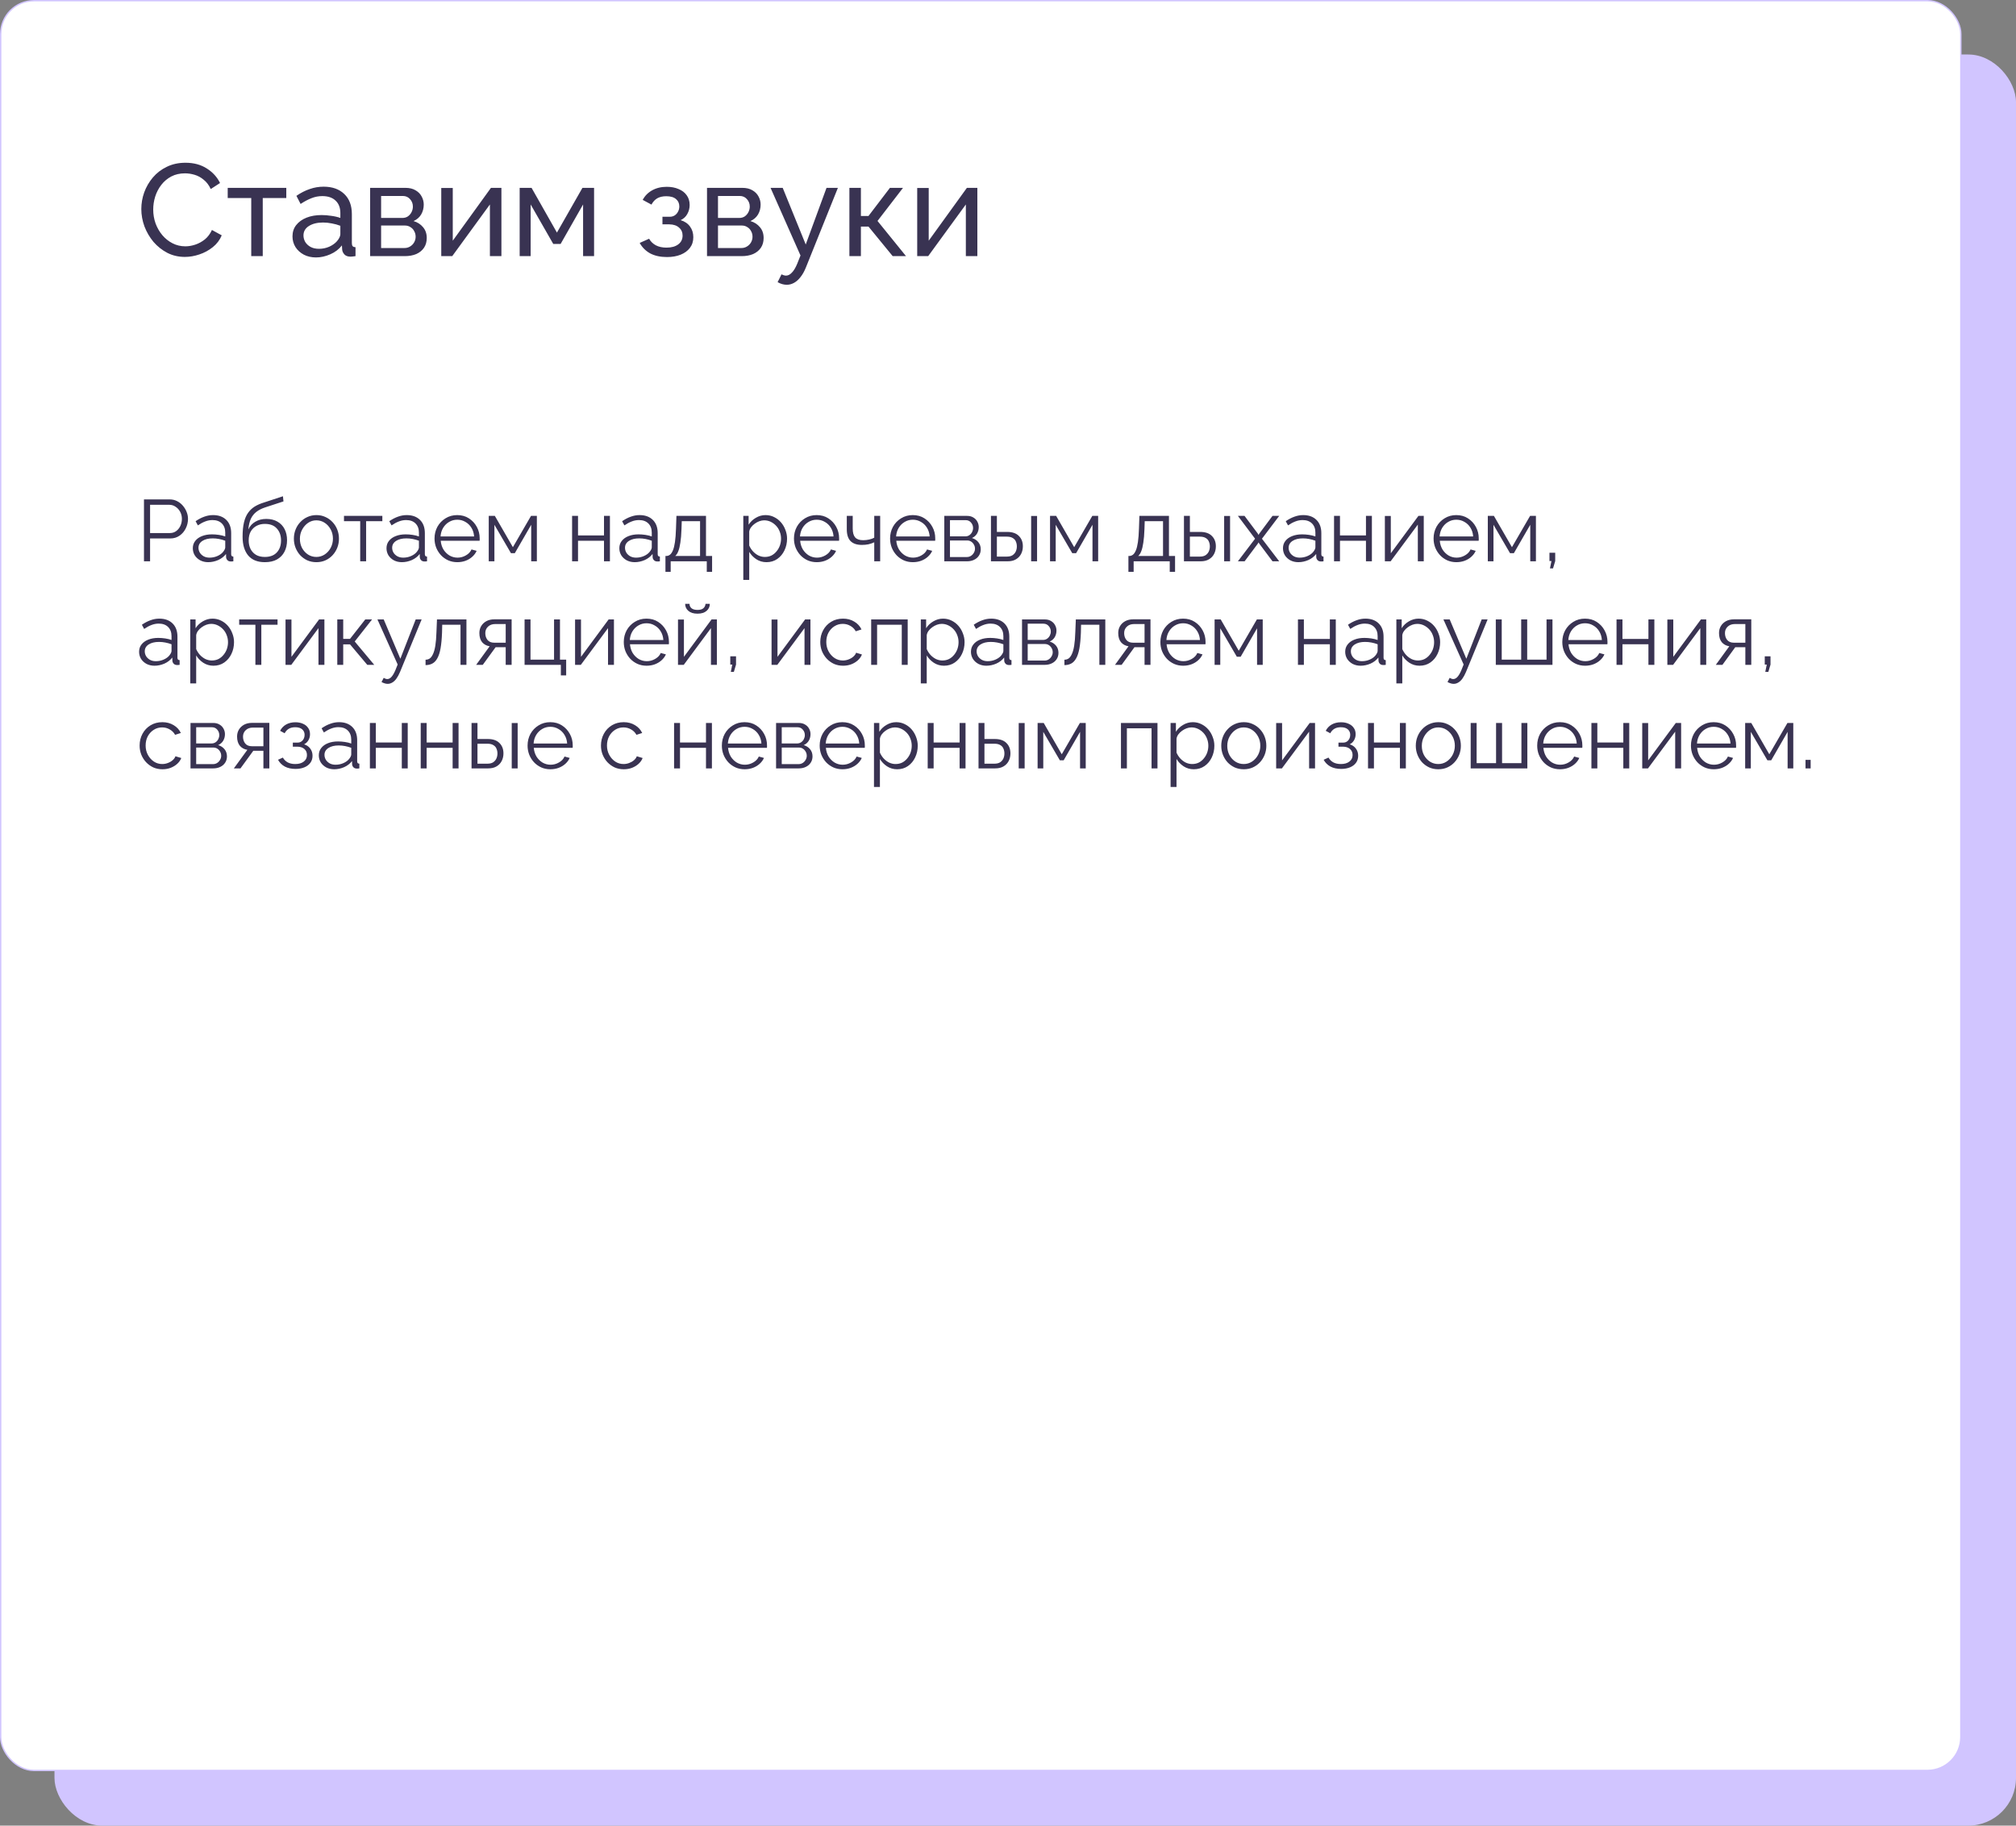 <?xml version="1.0" encoding="UTF-8"?> <svg xmlns="http://www.w3.org/2000/svg" width="1480" height="1340" viewBox="0 0 1480 1340" fill="none"><rect x="0" y="0" width="1480" height="1340" fill="#808080" stroke="none"/> <rect x="40" y="40" width="1440" height="1300" rx="35" fill="#D1C5FF"></rect> <rect x="0.5" y="0.5" width="1439" height="1299" rx="24.5" fill="white" stroke="#D1C5FF"></rect> <path d="M103.744 153.44C103.744 149.28 104.448 145.216 105.856 141.248C107.328 137.216 109.44 133.568 112.192 130.304C115.008 126.976 118.432 124.352 122.464 122.432C126.496 120.448 131.072 119.456 136.192 119.456C142.272 119.456 147.488 120.864 151.84 123.68C156.192 126.432 159.424 129.984 161.536 134.336L154.72 138.752C153.376 135.872 151.648 133.6 149.536 131.936C147.488 130.208 145.248 128.992 142.816 128.288C140.448 127.584 138.112 127.232 135.808 127.232C132.032 127.232 128.672 128 125.728 129.536C122.848 131.072 120.416 133.12 118.432 135.68C116.448 138.24 114.944 141.12 113.92 144.32C112.96 147.456 112.48 150.624 112.48 153.824C112.48 157.344 113.056 160.736 114.208 164C115.424 167.264 117.088 170.144 119.2 172.64C121.312 175.136 123.808 177.12 126.688 178.592C129.568 180.064 132.704 180.8 136.096 180.8C138.464 180.8 140.896 180.384 143.392 179.552C145.888 178.72 148.224 177.44 150.4 175.712C152.576 173.92 154.304 171.616 155.584 168.8L162.784 172.736C161.376 176.128 159.2 179.008 156.256 181.376C153.312 183.744 150.016 185.536 146.368 186.752C142.784 187.968 139.232 188.576 135.712 188.576C131.04 188.576 126.752 187.584 122.848 185.6C118.944 183.552 115.552 180.864 112.672 177.536C109.856 174.144 107.648 170.368 106.048 166.208C104.512 161.984 103.744 157.728 103.744 153.44ZM184.446 188V145.376H167.166V137.888H210.174V145.376H192.894V188H184.446ZM214.724 173.504C214.724 170.304 215.62 167.552 217.412 165.248C219.268 162.88 221.796 161.056 224.996 159.776C228.196 158.496 231.908 157.856 236.132 157.856C238.372 157.856 240.74 158.048 243.236 158.432C245.732 158.752 247.94 159.264 249.86 159.968V156.32C249.86 152.48 248.708 149.472 246.404 147.296C244.1 145.056 240.836 143.936 236.612 143.936C233.86 143.936 231.204 144.448 228.644 145.472C226.148 146.432 223.492 147.84 220.676 149.696L217.604 143.744C220.868 141.504 224.132 139.84 227.396 138.752C230.66 137.6 234.052 137.024 237.572 137.024C243.972 137.024 249.028 138.816 252.74 142.4C256.452 145.92 258.308 150.848 258.308 157.184V178.4C258.308 179.424 258.5 180.192 258.884 180.704C259.332 181.152 260.036 181.408 260.996 181.472V188C260.164 188.128 259.428 188.224 258.788 188.288C258.212 188.352 257.732 188.384 257.348 188.384C255.364 188.384 253.86 187.84 252.836 186.752C251.876 185.664 251.332 184.512 251.204 183.296L251.012 180.128C248.836 182.944 245.988 185.12 242.468 186.656C238.948 188.192 235.46 188.96 232.004 188.96C228.676 188.96 225.7 188.288 223.076 186.944C220.452 185.536 218.404 183.68 216.932 181.376C215.46 179.008 214.724 176.384 214.724 173.504ZM247.364 177.056C248.132 176.16 248.74 175.264 249.188 174.368C249.636 173.408 249.86 172.608 249.86 171.968V165.728C247.876 164.96 245.796 164.384 243.62 164C241.444 163.552 239.3 163.328 237.188 163.328C232.9 163.328 229.412 164.192 226.724 165.92C224.1 167.584 222.788 169.888 222.788 172.832C222.788 174.432 223.204 176 224.036 177.536C224.932 179.008 226.212 180.224 227.876 181.184C229.604 182.144 231.716 182.624 234.212 182.624C236.836 182.624 239.332 182.112 241.7 181.088C244.068 180 245.956 178.656 247.364 177.056ZM271.72 188V137.888H297.64C300.648 137.888 303.144 138.496 305.128 139.712C307.112 140.864 308.584 142.368 309.544 144.224C310.568 146.08 311.08 148.064 311.08 150.176C311.08 152.864 310.44 155.296 309.16 157.472C307.88 159.584 306.024 161.184 303.592 162.272C306.472 163.104 308.808 164.608 310.6 166.784C312.392 168.896 313.288 171.52 313.288 174.656C313.288 177.472 312.616 179.872 311.272 181.856C309.928 183.84 308.04 185.376 305.608 186.464C303.176 187.488 300.36 188 297.16 188H271.72ZM279.784 182.048H296.968C298.504 182.048 299.88 181.664 301.096 180.896C302.376 180.128 303.368 179.104 304.072 177.824C304.776 176.544 305.128 175.2 305.128 173.792C305.128 172.256 304.776 170.88 304.072 169.664C303.432 168.384 302.504 167.392 301.288 166.688C300.136 165.92 298.792 165.536 297.256 165.536H279.784V182.048ZM279.784 159.968H295.432C296.968 159.968 298.312 159.584 299.464 158.816C300.616 157.984 301.512 156.928 302.152 155.648C302.792 154.368 303.112 153.024 303.112 151.616C303.112 149.504 302.408 147.68 301 146.144C299.656 144.608 297.896 143.84 295.72 143.84H279.784V159.968ZM323.939 188V137.984H332.387V176.672L360.419 137.888H368.099V188H359.651V150.08L332.003 188H323.939ZM381.501 188V137.888H390.237L408.861 170.72L427.581 137.888H436.125V188H428.061V150.08L411.549 179.072H406.173L389.565 150.08V188H381.501ZM489.683 188.672C484.819 188.672 480.691 187.776 477.299 185.984C473.971 184.128 471.411 181.568 469.619 178.304L476.531 175.232C477.683 177.28 479.315 178.88 481.427 180.032C483.603 181.184 486.227 181.76 489.299 181.76C492.947 181.76 495.827 180.96 497.939 179.36C500.051 177.76 501.107 175.616 501.107 172.928C501.107 170.496 500.243 168.544 498.515 167.072C496.851 165.536 494.483 164.736 491.411 164.672H486.323V159.104H491.699C493.043 159.104 494.227 158.784 495.251 158.144C496.339 157.44 497.171 156.512 497.747 155.36C498.387 154.208 498.707 152.928 498.707 151.52C498.707 149.28 497.907 147.488 496.307 146.144C494.707 144.736 492.307 144.032 489.107 144.032C486.483 144.032 484.275 144.544 482.483 145.568C480.755 146.592 479.347 148.128 478.259 150.176L471.827 146.72C473.427 143.712 475.731 141.376 478.739 139.712C481.811 137.984 485.395 137.12 489.491 137.12C492.755 137.12 495.635 137.664 498.131 138.752C500.691 139.776 502.675 141.28 504.083 143.264C505.555 145.248 506.291 147.648 506.291 150.464C506.291 152.832 505.715 155.04 504.563 157.088C503.475 159.072 501.843 160.576 499.667 161.6C502.675 162.496 504.979 164.064 506.579 166.304C508.179 168.48 508.979 171.072 508.979 174.08C508.979 177.152 508.147 179.776 506.483 181.952C504.819 184.128 502.547 185.792 499.667 186.944C496.787 188.096 493.459 188.672 489.683 188.672ZM519.033 188V137.888H544.953C547.961 137.888 550.457 138.496 552.441 139.712C554.425 140.864 555.897 142.368 556.857 144.224C557.881 146.08 558.393 148.064 558.393 150.176C558.393 152.864 557.753 155.296 556.473 157.472C555.193 159.584 553.337 161.184 550.905 162.272C553.785 163.104 556.121 164.608 557.913 166.784C559.705 168.896 560.601 171.52 560.601 174.656C560.601 177.472 559.929 179.872 558.585 181.856C557.241 183.84 555.353 185.376 552.921 186.464C550.489 187.488 547.673 188 544.473 188H519.033ZM527.097 182.048H544.281C545.817 182.048 547.193 181.664 548.409 180.896C549.689 180.128 550.681 179.104 551.385 177.824C552.089 176.544 552.441 175.2 552.441 173.792C552.441 172.256 552.089 170.88 551.385 169.664C550.745 168.384 549.817 167.392 548.601 166.688C547.449 165.92 546.105 165.536 544.569 165.536H527.097V182.048ZM527.097 159.968H542.745C544.281 159.968 545.625 159.584 546.777 158.816C547.929 157.984 548.825 156.928 549.465 155.648C550.105 154.368 550.425 153.024 550.425 151.616C550.425 149.504 549.721 147.68 548.313 146.144C546.969 144.608 545.209 143.84 543.033 143.84H527.097V159.968ZM577.587 209.024C576.499 209.024 575.379 208.864 574.227 208.544C573.139 208.224 572.019 207.744 570.867 207.104L573.747 201.344C574.323 201.664 574.867 201.888 575.379 202.016C575.955 202.208 576.499 202.304 577.011 202.304C578.547 202.304 579.987 201.568 581.331 200.096C582.739 198.688 584.051 196.512 585.267 193.568L587.667 187.52L565.683 137.888H574.611L591.507 179.456L606.771 137.888H615.123L591.699 196.16C590.547 199.04 589.235 201.408 587.763 203.264C586.291 205.184 584.691 206.624 582.963 207.584C581.235 208.544 579.443 209.024 577.587 209.024ZM623.564 188V137.888H632.012V158.528H637.58L653.324 137.888H662.924L644.204 162.176L665.132 188H655.34L637.58 166.304H632.012V188H623.564ZM673.345 188V137.984H681.793V176.672L709.825 137.888H717.505V188H709.057V150.08L681.409 188H673.345Z" fill="#393352"></path> <path d="M105.696 412V366.56H124.512C126.475 366.56 128.267 366.965 129.888 367.776C131.552 368.587 132.981 369.696 134.176 371.104C135.371 372.469 136.309 374.005 136.992 375.712C137.675 377.376 138.016 379.083 138.016 380.832C138.016 383.307 137.461 385.653 136.352 387.872C135.285 390.048 133.771 391.819 131.808 393.184C129.845 394.549 127.541 395.232 124.896 395.232H110.176V412H105.696ZM110.176 391.264H124.704C126.496 391.264 128.053 390.773 129.376 389.792C130.699 388.811 131.723 387.531 132.448 385.952C133.173 384.373 133.536 382.667 133.536 380.832C133.536 378.955 133.109 377.227 132.256 375.648C131.403 374.069 130.272 372.832 128.864 371.936C127.499 370.997 125.984 370.528 124.32 370.528H110.176V391.264ZM141.549 402.4C141.549 400.309 142.147 398.517 143.342 397.024C144.536 395.488 146.179 394.315 148.27 393.504C150.403 392.651 152.856 392.224 155.63 392.224C157.251 392.224 158.936 392.352 160.686 392.608C162.435 392.864 163.992 393.248 165.358 393.76V390.944C165.358 388.128 164.526 385.888 162.862 384.224C161.198 382.56 158.894 381.728 155.95 381.728C154.158 381.728 152.387 382.069 150.638 382.752C148.931 383.392 147.139 384.352 145.262 385.632L143.598 382.56C145.774 381.067 147.907 379.957 149.998 379.232C152.088 378.464 154.222 378.08 156.398 378.08C160.494 378.08 163.736 379.253 166.126 381.6C168.515 383.947 169.71 387.189 169.71 391.328V406.752C169.71 407.349 169.838 407.797 170.094 408.096C170.35 408.352 170.755 408.501 171.31 408.544V412C170.84 412.043 170.435 412.085 170.094 412.128C169.752 412.171 169.496 412.171 169.326 412.128C168.259 412.085 167.448 411.744 166.894 411.104C166.339 410.464 166.04 409.781 165.998 409.056L165.934 406.624C164.44 408.544 162.499 410.037 160.11 411.104C157.72 412.128 155.288 412.64 152.814 412.64C150.68 412.64 148.739 412.192 146.99 411.296C145.283 410.357 143.939 409.12 142.958 407.584C142.019 406.005 141.549 404.277 141.549 402.4ZM163.886 404.96C164.355 404.363 164.718 403.787 164.974 403.232C165.23 402.677 165.358 402.187 165.358 401.76V396.896C163.907 396.341 162.392 395.915 160.814 395.616C159.278 395.317 157.72 395.168 156.142 395.168C153.027 395.168 150.51 395.787 148.59 397.024C146.67 398.261 145.71 399.947 145.71 402.08C145.71 403.317 146.03 404.491 146.67 405.6C147.31 406.667 148.248 407.563 149.486 408.288C150.723 408.971 152.174 409.312 153.838 409.312C155.928 409.312 157.87 408.907 159.662 408.096C161.496 407.285 162.904 406.24 163.886 404.96ZM194.409 412.64C189.033 412.64 184.958 410.997 182.185 407.712C179.454 404.384 178.089 399.797 178.089 393.952C178.089 389.813 178.43 386.315 179.113 383.456C179.795 380.597 180.798 378.251 182.121 376.416C183.443 374.539 185.065 373.003 186.985 371.808C188.947 370.613 191.187 369.632 193.705 368.864L207.721 364.256L208.104 368.032L194.601 372.448C192.041 373.301 189.907 374.389 188.201 375.712C186.494 377.035 185.15 378.72 184.169 380.768C183.23 382.773 182.611 385.397 182.312 388.64C183.422 386.165 185.129 384.267 187.433 382.944C189.737 381.579 192.403 380.896 195.433 380.896C198.675 380.896 201.427 381.557 203.689 382.88C205.993 384.203 207.742 386.037 208.937 388.384C210.131 390.731 210.729 393.44 210.729 396.512C210.729 399.755 210.089 402.592 208.809 405.024C207.571 407.413 205.737 409.291 203.305 410.656C200.915 411.979 197.95 412.64 194.409 412.64ZM194.409 408.8C198.206 408.8 201.129 407.712 203.177 405.536C205.267 403.317 206.312 400.373 206.312 396.704C206.312 393.12 205.289 390.197 203.241 387.936C201.235 385.675 198.291 384.544 194.409 384.544C192.19 384.544 190.185 385.013 188.393 385.952C186.601 386.891 185.171 388.256 184.105 390.048C183.081 391.84 182.569 394.059 182.569 396.704C182.569 399.008 183.017 401.077 183.913 402.912C184.851 404.747 186.195 406.197 187.945 407.264C189.694 408.288 191.849 408.8 194.409 408.8ZM232.258 412.64C229.869 412.64 227.65 412.192 225.602 411.296C223.597 410.357 221.847 409.099 220.354 407.52C218.903 405.899 217.773 404.064 216.962 402.016C216.151 399.925 215.746 397.728 215.746 395.424C215.746 393.035 216.151 390.816 216.962 388.768C217.773 386.677 218.925 384.843 220.418 383.264C221.911 381.643 223.661 380.384 225.666 379.488C227.714 378.549 229.933 378.08 232.322 378.08C234.711 378.08 236.909 378.549 238.914 379.488C240.919 380.384 242.669 381.643 244.162 383.264C245.655 384.843 246.807 386.677 247.618 388.768C248.429 390.816 248.834 393.035 248.834 395.424C248.834 397.728 248.429 399.925 247.618 402.016C246.807 404.064 245.655 405.899 244.162 407.52C242.711 409.099 240.962 410.357 238.914 411.296C236.909 412.192 234.69 412.64 232.258 412.64ZM220.162 395.488C220.162 397.963 220.695 400.224 221.762 402.272C222.871 404.277 224.343 405.877 226.178 407.072C228.013 408.224 230.039 408.8 232.258 408.8C234.477 408.8 236.503 408.203 238.338 407.008C240.173 405.813 241.645 404.192 242.754 402.144C243.863 400.053 244.418 397.792 244.418 395.36C244.418 392.885 243.863 390.624 242.754 388.576C241.645 386.528 240.173 384.907 238.338 383.712C236.503 382.517 234.477 381.92 232.258 381.92C230.039 381.92 228.013 382.539 226.178 383.776C224.386 385.013 222.935 386.656 221.826 388.704C220.717 390.709 220.162 392.971 220.162 395.488ZM264.433 412V382.56H252.529V378.656H280.689V382.56H268.785V412H264.433ZM283.737 402.4C283.737 400.309 284.334 398.517 285.529 397.024C286.724 395.488 288.366 394.315 290.457 393.504C292.59 392.651 295.044 392.224 297.817 392.224C299.438 392.224 301.124 392.352 302.873 392.608C304.622 392.864 306.18 393.248 307.545 393.76V390.944C307.545 388.128 306.713 385.888 305.049 384.224C303.385 382.56 301.081 381.728 298.137 381.728C296.345 381.728 294.574 382.069 292.825 382.752C291.118 383.392 289.326 384.352 287.449 385.632L285.785 382.56C287.961 381.067 290.094 379.957 292.185 379.232C294.276 378.464 296.409 378.08 298.585 378.08C302.681 378.08 305.924 379.253 308.313 381.6C310.702 383.947 311.897 387.189 311.897 391.328V406.752C311.897 407.349 312.025 407.797 312.281 408.096C312.537 408.352 312.942 408.501 313.497 408.544V412C313.028 412.043 312.622 412.085 312.281 412.128C311.94 412.171 311.684 412.171 311.513 412.128C310.446 412.085 309.636 411.744 309.081 411.104C308.526 410.464 308.228 409.781 308.185 409.056L308.121 406.624C306.628 408.544 304.686 410.037 302.297 411.104C299.908 412.128 297.476 412.64 295.001 412.64C292.868 412.64 290.926 412.192 289.177 411.296C287.47 410.357 286.126 409.12 285.145 407.584C284.206 406.005 283.737 404.277 283.737 402.4ZM306.073 404.96C306.542 404.363 306.905 403.787 307.161 403.232C307.417 402.677 307.545 402.187 307.545 401.76V396.896C306.094 396.341 304.58 395.915 303.001 395.616C301.465 395.317 299.908 395.168 298.329 395.168C295.214 395.168 292.697 395.787 290.777 397.024C288.857 398.261 287.897 399.947 287.897 402.08C287.897 403.317 288.217 404.491 288.857 405.6C289.497 406.667 290.436 407.563 291.673 408.288C292.91 408.971 294.361 409.312 296.025 409.312C298.116 409.312 300.057 408.907 301.849 408.096C303.684 407.285 305.092 406.24 306.073 404.96ZM335.7 412.64C333.311 412.64 331.092 412.192 329.044 411.296C326.996 410.357 325.225 409.099 323.732 407.52C322.239 405.899 321.065 404.043 320.212 401.952C319.401 399.861 318.996 397.621 318.996 395.232C318.996 392.117 319.7 389.259 321.108 386.656C322.559 384.053 324.543 381.984 327.06 380.448C329.577 378.869 332.436 378.08 335.636 378.08C338.921 378.08 341.78 378.869 344.212 380.448C346.687 382.027 348.628 384.117 350.036 386.72C351.444 389.28 352.148 392.096 352.148 395.168C352.148 395.509 352.148 395.851 352.148 396.192C352.148 396.491 352.127 396.725 352.084 396.896H323.54C323.753 399.285 324.415 401.419 325.524 403.296C326.676 405.131 328.148 406.603 329.94 407.712C331.775 408.779 333.759 409.312 335.892 409.312C338.068 409.312 340.116 408.757 342.036 407.648C343.999 406.539 345.364 405.088 346.132 403.296L349.908 404.32C349.225 405.899 348.18 407.328 346.772 408.608C345.364 409.888 343.7 410.891 341.78 411.616C339.903 412.299 337.876 412.64 335.7 412.64ZM323.412 393.76H348.052C347.881 391.328 347.22 389.195 346.068 387.36C344.959 385.525 343.487 384.096 341.652 383.072C339.86 382.005 337.876 381.472 335.7 381.472C333.524 381.472 331.54 382.005 329.748 383.072C327.956 384.096 326.484 385.547 325.332 387.424C324.223 389.259 323.583 391.371 323.412 393.76ZM358.799 412V378.656H363.279L376.527 401.632L389.839 378.656H394.127V412H389.967V385.184L377.935 406.048H375.119L362.959 385.184V412H358.799ZM419.986 412V378.656H424.338V392.992H443.41V378.656H447.762V412H443.41V396.896H424.338V412H419.986ZM454.674 402.4C454.674 400.309 455.272 398.517 456.467 397.024C457.661 395.488 459.304 394.315 461.395 393.504C463.528 392.651 465.981 392.224 468.755 392.224C470.376 392.224 472.061 392.352 473.811 392.608C475.56 392.864 477.117 393.248 478.483 393.76V390.944C478.483 388.128 477.651 385.888 475.987 384.224C474.323 382.56 472.019 381.728 469.075 381.728C467.283 381.728 465.512 382.069 463.763 382.752C462.056 383.392 460.264 384.352 458.387 385.632L456.723 382.56C458.899 381.067 461.032 379.957 463.123 379.232C465.213 378.464 467.347 378.08 469.523 378.08C473.619 378.08 476.861 379.253 479.251 381.6C481.64 383.947 482.835 387.189 482.835 391.328V406.752C482.835 407.349 482.963 407.797 483.219 408.096C483.475 408.352 483.88 408.501 484.435 408.544V412C483.965 412.043 483.56 412.085 483.219 412.128C482.877 412.171 482.621 412.171 482.451 412.128C481.384 412.085 480.573 411.744 480.019 411.104C479.464 410.464 479.165 409.781 479.123 409.056L479.059 406.624C477.565 408.544 475.624 410.037 473.235 411.104C470.845 412.128 468.413 412.64 465.939 412.64C463.805 412.64 461.864 412.192 460.115 411.296C458.408 410.357 457.064 409.12 456.083 407.584C455.144 406.005 454.674 404.277 454.674 402.4ZM477.011 404.96C477.48 404.363 477.843 403.787 478.099 403.232C478.355 402.677 478.483 402.187 478.483 401.76V396.896C477.032 396.341 475.517 395.915 473.939 395.616C472.403 395.317 470.845 395.168 469.267 395.168C466.152 395.168 463.635 395.787 461.715 397.024C459.795 398.261 458.835 399.947 458.835 402.08C458.835 403.317 459.155 404.491 459.795 405.6C460.435 406.667 461.373 407.563 462.611 408.288C463.848 408.971 465.299 409.312 466.963 409.312C469.053 409.312 470.995 408.907 472.787 408.096C474.621 407.285 476.029 406.24 477.011 404.96ZM488.526 419.744V408.096H489.102C490.083 408.096 490.979 407.797 491.79 407.2C492.6 406.603 493.326 405.557 493.966 404.064C494.606 402.571 495.118 400.523 495.502 397.92C495.886 395.275 496.142 391.947 496.27 387.936L496.59 378.656H518.286V408.096H522.766V419.744H518.862V412H492.366V419.744H488.526ZM495.694 408.096H513.934V382.56H500.494L500.302 388.32C500.174 392.288 499.896 395.616 499.47 398.304C499.086 400.949 498.574 403.061 497.934 404.64C497.336 406.176 496.59 407.328 495.694 408.096ZM562.699 412.64C559.926 412.64 557.43 411.915 555.211 410.464C553.035 409.013 551.307 407.221 550.027 405.088V425.632H545.675V378.656H549.579V385.12C550.902 383.029 552.672 381.344 554.891 380.064C557.11 378.741 559.478 378.08 561.995 378.08C564.299 378.08 566.411 378.571 568.331 379.552C570.251 380.491 571.915 381.771 573.323 383.392C574.731 385.013 575.819 386.869 576.587 388.96C577.398 391.008 577.803 393.141 577.803 395.36C577.803 398.475 577.163 401.355 575.883 404C574.646 406.603 572.896 408.693 570.635 410.272C568.374 411.851 565.728 412.64 562.699 412.64ZM561.483 408.8C563.318 408.8 564.96 408.437 566.411 407.712C567.862 406.944 569.099 405.92 570.123 404.64C571.19 403.36 572 401.931 572.555 400.352C573.11 398.731 573.387 397.067 573.387 395.36C573.387 393.568 573.067 391.861 572.427 390.24C571.83 388.619 570.955 387.189 569.803 385.952C568.651 384.715 567.328 383.733 565.835 383.008C564.342 382.283 562.72 381.92 560.971 381.92C559.862 381.92 558.71 382.133 557.515 382.56C556.32 382.987 555.168 383.605 554.059 384.416C552.992 385.184 552.096 386.059 551.371 387.04C550.646 388.021 550.198 389.067 550.027 390.176V400.416C550.71 401.995 551.627 403.424 552.779 404.704C553.931 405.941 555.254 406.944 556.747 407.712C558.283 408.437 559.862 408.8 561.483 408.8ZM599.575 412.64C597.186 412.64 594.967 412.192 592.919 411.296C590.871 410.357 589.1 409.099 587.607 407.52C586.114 405.899 584.94 404.043 584.087 401.952C583.276 399.861 582.871 397.621 582.871 395.232C582.871 392.117 583.575 389.259 584.983 386.656C586.434 384.053 588.418 381.984 590.935 380.448C593.452 378.869 596.311 378.08 599.511 378.08C602.796 378.08 605.655 378.869 608.087 380.448C610.562 382.027 612.503 384.117 613.911 386.72C615.319 389.28 616.023 392.096 616.023 395.168C616.023 395.509 616.023 395.851 616.023 396.192C616.023 396.491 616.002 396.725 615.959 396.896H587.415C587.628 399.285 588.29 401.419 589.399 403.296C590.551 405.131 592.023 406.603 593.815 407.712C595.65 408.779 597.634 409.312 599.767 409.312C601.943 409.312 603.991 408.757 605.911 407.648C607.874 406.539 609.239 405.088 610.007 403.296L613.783 404.32C613.1 405.899 612.055 407.328 610.647 408.608C609.239 409.888 607.575 410.891 605.655 411.616C603.778 412.299 601.751 412.64 599.575 412.64ZM587.287 393.76H611.927C611.756 391.328 611.095 389.195 609.943 387.36C608.834 385.525 607.362 384.096 605.527 383.072C603.735 382.005 601.751 381.472 599.575 381.472C597.399 381.472 595.415 382.005 593.623 383.072C591.831 384.096 590.359 385.547 589.207 387.424C588.098 389.259 587.458 391.371 587.287 393.76ZM641.81 412V398.048C640.444 398.688 639.015 399.179 637.522 399.52C636.028 399.819 634.428 399.968 632.722 399.968C629.052 399.968 626.279 399.029 624.402 397.152C622.567 395.275 621.65 392.395 621.65 388.512V378.656H626.002V387.936C626.002 390.923 626.599 393.099 627.794 394.464C629.031 395.829 630.994 396.512 633.682 396.512C635.175 396.512 636.668 396.341 638.162 396C639.655 395.659 640.871 395.211 641.81 394.656V378.656H646.162V412H641.81ZM670.138 412.64C667.748 412.64 665.53 412.192 663.482 411.296C661.434 410.357 659.663 409.099 658.17 407.52C656.676 405.899 655.503 404.043 654.65 401.952C653.839 399.861 653.434 397.621 653.434 395.232C653.434 392.117 654.138 389.259 655.546 386.656C656.996 384.053 658.98 381.984 661.498 380.448C664.015 378.869 666.874 378.08 670.074 378.08C673.359 378.08 676.218 378.869 678.65 380.448C681.124 382.027 683.066 384.117 684.474 386.72C685.882 389.28 686.586 392.096 686.586 395.168C686.586 395.509 686.586 395.851 686.586 396.192C686.586 396.491 686.564 396.725 686.522 396.896H657.978C658.191 399.285 658.852 401.419 659.962 403.296C661.114 405.131 662.586 406.603 664.378 407.712C666.212 408.779 668.196 409.312 670.33 409.312C672.506 409.312 674.554 408.757 676.474 407.648C678.436 406.539 679.802 405.088 680.57 403.296L684.346 404.32C683.663 405.899 682.618 407.328 681.21 408.608C679.802 409.888 678.138 410.891 676.218 411.616C674.34 412.299 672.314 412.64 670.138 412.64ZM657.85 393.76H682.49C682.319 391.328 681.658 389.195 680.506 387.36C679.396 385.525 677.924 384.096 676.09 383.072C674.298 382.005 672.314 381.472 670.138 381.472C667.962 381.472 665.978 382.005 664.186 383.072C662.394 384.096 660.922 385.547 659.77 387.424C658.66 389.259 658.02 391.371 657.85 393.76ZM693.236 412V378.656H709.876C711.753 378.656 713.332 379.061 714.612 379.872C715.892 380.64 716.852 381.643 717.492 382.88C718.175 384.117 718.516 385.44 718.516 386.848C718.516 388.64 718.089 390.261 717.236 391.712C716.383 393.12 715.145 394.187 713.524 394.912C715.444 395.467 717.001 396.469 718.196 397.92C719.391 399.371 719.988 401.12 719.988 403.168C719.988 404.96 719.54 406.517 718.644 407.84C717.791 409.163 716.596 410.187 715.06 410.912C713.567 411.637 711.839 412 709.876 412H693.236ZM697.396 408.864H709.748C710.857 408.864 711.86 408.587 712.756 408.032C713.695 407.435 714.42 406.667 714.932 405.728C715.487 404.789 715.764 403.808 715.764 402.784C715.764 401.675 715.508 400.672 714.996 399.776C714.484 398.837 713.801 398.091 712.948 397.536C712.095 396.981 711.113 396.704 710.004 396.704H697.396V408.864ZM697.396 393.696H708.724C709.833 393.696 710.815 393.397 711.668 392.8C712.521 392.203 713.183 391.435 713.652 390.496C714.121 389.557 714.356 388.576 714.356 387.552C714.356 386.016 713.844 384.672 712.82 383.52C711.839 382.368 710.559 381.792 708.98 381.792H697.396V393.696ZM727.486 412V378.656H731.838V390.432H739.39C743.187 390.432 746.046 391.413 747.966 393.376C749.929 395.296 750.91 397.835 750.91 400.992C750.91 403.04 750.483 404.896 749.63 406.56C748.777 408.224 747.518 409.547 745.854 410.528C744.233 411.509 742.185 412 739.71 412H727.486ZM731.838 408.544H739.134C740.883 408.544 742.291 408.203 743.358 407.52C744.425 406.795 745.214 405.877 745.726 404.768C746.238 403.616 746.494 402.379 746.494 401.056C746.494 399.776 746.259 398.603 745.79 397.536C745.363 396.427 744.595 395.552 743.486 394.912C742.419 394.229 740.926 393.888 739.006 393.888H731.838V408.544ZM756.99 412V378.72H761.342V412H756.99ZM770.861 412V378.656H775.341L788.589 401.632L801.901 378.656H806.189V412H802.029V385.184L789.997 406.048H787.181L775.021 385.184V412H770.861ZM828.401 419.744V408.096H828.977C829.958 408.096 830.854 407.797 831.665 407.2C832.475 406.603 833.201 405.557 833.841 404.064C834.481 402.571 834.993 400.523 835.377 397.92C835.761 395.275 836.017 391.947 836.145 387.936L836.465 378.656H858.161V408.096H862.641V419.744H858.737V412H832.241V419.744H828.401ZM835.569 408.096H853.809V382.56H840.369L840.177 388.32C840.049 392.288 839.771 395.616 839.345 398.304C838.961 400.949 838.449 403.061 837.809 404.64C837.211 406.176 836.465 407.328 835.569 408.096ZM869.174 412V378.656H873.526V390.432H881.078C884.875 390.432 887.734 391.413 889.654 393.376C891.616 395.296 892.598 397.835 892.598 400.992C892.598 403.04 892.171 404.896 891.318 406.56C890.464 408.224 889.206 409.547 887.542 410.528C885.92 411.509 883.872 412 881.398 412H869.174ZM873.526 408.544H880.822C882.571 408.544 883.979 408.203 885.046 407.52C886.112 406.795 886.902 405.877 887.414 404.768C887.926 403.616 888.182 402.379 888.182 401.056C888.182 399.776 887.947 398.603 887.478 397.536C887.051 396.427 886.283 395.552 885.174 394.912C884.107 394.229 882.614 393.888 880.694 393.888H873.526V408.544ZM898.678 412V378.72H903.03V412H898.678ZM913.637 378.656L923.429 391.712L923.941 392.672L924.453 391.712L934.181 378.656H939.109L926.437 395.424L939.109 412H934.181L924.453 399.008L923.941 398.112L923.429 399.008L913.701 412H908.773L921.381 395.424L908.773 378.656H913.637ZM941.862 402.4C941.862 400.309 942.459 398.517 943.654 397.024C944.849 395.488 946.491 394.315 948.582 393.504C950.715 392.651 953.169 392.224 955.942 392.224C957.563 392.224 959.249 392.352 960.998 392.608C962.747 392.864 964.305 393.248 965.67 393.76V390.944C965.67 388.128 964.838 385.888 963.174 384.224C961.51 382.56 959.206 381.728 956.262 381.728C954.47 381.728 952.699 382.069 950.95 382.752C949.243 383.392 947.451 384.352 945.574 385.632L943.91 382.56C946.086 381.067 948.219 379.957 950.31 379.232C952.401 378.464 954.534 378.08 956.71 378.08C960.806 378.08 964.049 379.253 966.438 381.6C968.827 383.947 970.022 387.189 970.022 391.328V406.752C970.022 407.349 970.15 407.797 970.406 408.096C970.662 408.352 971.067 408.501 971.622 408.544V412C971.153 412.043 970.747 412.085 970.406 412.128C970.065 412.171 969.809 412.171 969.638 412.128C968.571 412.085 967.761 411.744 967.206 411.104C966.651 410.464 966.353 409.781 966.31 409.056L966.246 406.624C964.753 408.544 962.811 410.037 960.422 411.104C958.033 412.128 955.601 412.64 953.126 412.64C950.993 412.64 949.051 412.192 947.302 411.296C945.595 410.357 944.251 409.12 943.27 407.584C942.331 406.005 941.862 404.277 941.862 402.4ZM964.198 404.96C964.667 404.363 965.03 403.787 965.286 403.232C965.542 402.677 965.67 402.187 965.67 401.76V396.896C964.219 396.341 962.705 395.915 961.126 395.616C959.59 395.317 958.033 395.168 956.454 395.168C953.339 395.168 950.822 395.787 948.902 397.024C946.982 398.261 946.022 399.947 946.022 402.08C946.022 403.317 946.342 404.491 946.982 405.6C947.622 406.667 948.561 407.563 949.798 408.288C951.035 408.971 952.486 409.312 954.15 409.312C956.241 409.312 958.182 408.907 959.974 408.096C961.809 407.285 963.217 406.24 964.198 404.96ZM979.361 412V378.656H983.713V392.992H1002.79V378.656H1007.14V412H1002.79V396.896H983.713V412H979.361ZM1016.67 412V378.72H1021.03V406.112L1041.31 378.656H1045.22V412H1040.87V385.056L1020.9 412H1016.67ZM1069.14 412.64C1066.75 412.64 1064.53 412.192 1062.48 411.296C1060.43 410.357 1058.66 409.099 1057.17 407.52C1055.68 405.899 1054.5 404.043 1053.65 401.952C1052.84 399.861 1052.43 397.621 1052.43 395.232C1052.43 392.117 1053.14 389.259 1054.55 386.656C1056 384.053 1057.98 381.984 1060.5 380.448C1063.01 378.869 1065.87 378.08 1069.07 378.08C1072.36 378.08 1075.22 378.869 1077.65 380.448C1080.12 382.027 1082.07 384.117 1083.47 386.72C1084.88 389.28 1085.59 392.096 1085.59 395.168C1085.59 395.509 1085.59 395.851 1085.59 396.192C1085.59 396.491 1085.56 396.725 1085.52 396.896H1056.98C1057.19 399.285 1057.85 401.419 1058.96 403.296C1060.11 405.131 1061.59 406.603 1063.38 407.712C1065.21 408.779 1067.2 409.312 1069.33 409.312C1071.51 409.312 1073.55 408.757 1075.47 407.648C1077.44 406.539 1078.8 405.088 1079.57 403.296L1083.35 404.32C1082.66 405.899 1081.62 407.328 1080.21 408.608C1078.8 409.888 1077.14 410.891 1075.22 411.616C1073.34 412.299 1071.31 412.64 1069.14 412.64ZM1056.85 393.76H1081.49C1081.32 391.328 1080.66 389.195 1079.51 387.36C1078.4 385.525 1076.92 384.096 1075.09 383.072C1073.3 382.005 1071.31 381.472 1069.14 381.472C1066.96 381.472 1064.98 382.005 1063.19 383.072C1061.39 384.096 1059.92 385.547 1058.77 387.424C1057.66 389.259 1057.02 391.371 1056.85 393.76ZM1092.24 412V378.656H1096.72L1109.96 401.632L1123.28 378.656H1127.56V412H1123.4V385.184L1111.37 406.048H1108.56L1096.4 385.184V412H1092.24ZM1137.88 417.184L1138.97 411.808H1137.5V405.728H1141.72V411.808L1140.12 417.184H1137.88ZM102.112 478.4C102.112 476.309 102.709 474.517 103.904 473.024C105.099 471.488 106.741 470.315 108.832 469.504C110.965 468.651 113.419 468.224 116.192 468.224C117.813 468.224 119.499 468.352 121.248 468.608C122.997 468.864 124.555 469.248 125.92 469.76V466.944C125.92 464.128 125.088 461.888 123.424 460.224C121.76 458.56 119.456 457.728 116.512 457.728C114.72 457.728 112.949 458.069 111.2 458.752C109.493 459.392 107.701 460.352 105.824 461.632L104.16 458.56C106.336 457.067 108.469 455.957 110.56 455.232C112.651 454.464 114.784 454.08 116.96 454.08C121.056 454.08 124.299 455.253 126.688 457.6C129.077 459.947 130.272 463.189 130.272 467.328V482.752C130.272 483.349 130.4 483.797 130.656 484.096C130.912 484.352 131.317 484.501 131.872 484.544V488C131.403 488.043 130.997 488.085 130.656 488.128C130.315 488.171 130.059 488.171 129.888 488.128C128.821 488.085 128.011 487.744 127.456 487.104C126.901 486.464 126.603 485.781 126.56 485.056L126.496 482.624C125.003 484.544 123.061 486.037 120.672 487.104C118.283 488.128 115.851 488.64 113.376 488.64C111.243 488.64 109.301 488.192 107.552 487.296C105.845 486.357 104.501 485.12 103.52 483.584C102.581 482.005 102.112 480.277 102.112 478.4ZM124.448 480.96C124.917 480.363 125.28 479.787 125.536 479.232C125.792 478.677 125.92 478.187 125.92 477.76V472.896C124.469 472.341 122.955 471.915 121.376 471.616C119.84 471.317 118.283 471.168 116.704 471.168C113.589 471.168 111.072 471.787 109.152 473.024C107.232 474.261 106.272 475.947 106.272 478.08C106.272 479.317 106.592 480.491 107.232 481.6C107.872 482.667 108.811 483.563 110.048 484.288C111.285 484.971 112.736 485.312 114.4 485.312C116.491 485.312 118.432 484.907 120.224 484.096C122.059 483.285 123.467 482.24 124.448 480.96ZM156.699 488.64C153.926 488.64 151.43 487.915 149.211 486.464C147.035 485.013 145.307 483.221 144.027 481.088V501.632H139.675V454.656H143.579V461.12C144.902 459.029 146.672 457.344 148.891 456.064C151.11 454.741 153.478 454.08 155.995 454.08C158.299 454.08 160.411 454.571 162.331 455.552C164.251 456.491 165.915 457.771 167.323 459.392C168.731 461.013 169.819 462.869 170.587 464.96C171.398 467.008 171.803 469.141 171.803 471.36C171.803 474.475 171.163 477.355 169.883 480C168.646 482.603 166.896 484.693 164.635 486.272C162.374 487.851 159.728 488.64 156.699 488.64ZM155.483 484.8C157.318 484.8 158.96 484.437 160.411 483.712C161.862 482.944 163.099 481.92 164.123 480.64C165.19 479.36 166 477.931 166.555 476.352C167.11 474.731 167.387 473.067 167.387 471.36C167.387 469.568 167.067 467.861 166.427 466.24C165.83 464.619 164.955 463.189 163.803 461.952C162.651 460.715 161.328 459.733 159.835 459.008C158.342 458.283 156.72 457.92 154.971 457.92C153.862 457.92 152.71 458.133 151.515 458.56C150.32 458.987 149.168 459.605 148.059 460.416C146.992 461.184 146.096 462.059 145.371 463.04C144.646 464.021 144.198 465.067 144.027 466.176V476.416C144.71 477.995 145.627 479.424 146.779 480.704C147.931 481.941 149.254 482.944 150.747 483.712C152.283 484.437 153.862 484.8 155.483 484.8ZM187.495 488V458.56H175.591V454.656H203.751V458.56H191.847V488H187.495ZM209.611 488V454.72H213.963V482.112L234.251 454.656H238.155V488H233.803V461.056L213.835 488H209.611ZM247.611 488V454.656H251.963V468.928H256.955L268.155 454.656H273.147L260.411 470.848L274.747 488H269.627L256.955 472.96H251.963V488H247.611ZM284.573 501.952C283.848 501.952 283.101 501.824 282.333 501.568C281.608 501.355 280.861 501.035 280.093 500.608L281.693 497.536C282.162 497.792 282.589 498.005 282.973 498.176C283.4 498.347 283.848 498.432 284.317 498.432C285.426 498.432 286.472 497.877 287.453 496.768C288.434 495.659 289.373 494.037 290.269 491.904L291.933 487.744L277.085 454.656H281.693L293.917 483.52L305.181 454.656H309.533L293.661 493.248C292.808 495.253 291.912 496.896 290.973 498.176C290.034 499.456 289.032 500.395 287.965 500.992C286.898 501.632 285.768 501.952 284.573 501.952ZM312.413 488.192V484.224C313.565 484.224 314.589 483.925 315.485 483.328C316.381 482.688 317.17 481.621 317.853 480.128C318.578 478.635 319.154 476.587 319.581 473.984C320.007 471.339 320.285 467.989 320.413 463.936L320.797 454.656H342.429V488H338.077V458.56H324.637L324.509 464.32C324.338 468.928 323.975 472.789 323.421 475.904C322.866 478.976 322.077 481.408 321.053 483.2C320.071 484.992 318.855 486.272 317.405 487.04C315.954 487.808 314.29 488.192 312.413 488.192ZM349.554 488L359.474 474.368C357.213 474.027 355.378 473.045 353.97 471.424C352.605 469.76 351.922 467.499 351.922 464.64C351.922 462.72 352.37 461.013 353.266 459.52C354.162 458.027 355.421 456.832 357.042 455.936C358.706 455.04 360.647 454.592 362.866 454.592H375.602V488H371.25V475.072H363.826L354.418 488H349.554ZM362.802 471.744H371.25V458.048H363.57C361.351 458.048 359.581 458.688 358.258 459.968C356.935 461.205 356.274 462.784 356.274 464.704C356.274 466.667 356.807 468.331 357.874 469.696C358.983 471.061 360.626 471.744 362.802 471.744ZM411.735 495.744V488H385.111V454.656H389.463V484.16H406.743V454.656H411.095V484.16H415.639V495.744H411.735ZM422.174 488V454.72H426.526V482.112L446.814 454.656H450.718V488H446.366V461.056L426.398 488H422.174ZM474.638 488.64C472.248 488.64 470.03 488.192 467.982 487.296C465.934 486.357 464.163 485.099 462.67 483.52C461.176 481.899 460.003 480.043 459.15 477.952C458.339 475.861 457.934 473.621 457.934 471.232C457.934 468.117 458.638 465.259 460.046 462.656C461.496 460.053 463.48 457.984 465.998 456.448C468.515 454.869 471.374 454.08 474.574 454.08C477.859 454.08 480.718 454.869 483.15 456.448C485.624 458.027 487.566 460.117 488.974 462.72C490.382 465.28 491.086 468.096 491.086 471.168C491.086 471.509 491.086 471.851 491.086 472.192C491.086 472.491 491.064 472.725 491.022 472.896H462.478C462.691 475.285 463.352 477.419 464.462 479.296C465.614 481.131 467.086 482.603 468.878 483.712C470.712 484.779 472.696 485.312 474.83 485.312C477.006 485.312 479.054 484.757 480.974 483.648C482.936 482.539 484.302 481.088 485.07 479.296L488.846 480.32C488.163 481.899 487.118 483.328 485.71 484.608C484.302 485.888 482.638 486.891 480.718 487.616C478.84 488.299 476.814 488.64 474.638 488.64ZM462.35 469.76H486.99C486.819 467.328 486.158 465.195 485.006 463.36C483.896 461.525 482.424 460.096 480.59 459.072C478.798 458.005 476.814 457.472 474.638 457.472C472.462 457.472 470.478 458.005 468.686 459.072C466.894 460.096 465.422 461.547 464.27 463.424C463.16 465.259 462.52 467.371 462.35 469.76ZM497.736 488V454.72H502.088V482.112L522.376 454.656H526.28V488H521.928V461.056L501.96 488H497.736ZM512.072 450.432C509.171 450.432 506.931 449.749 505.352 448.384C503.773 447.019 502.984 445.291 502.984 443.2H506.184C506.184 444.48 506.653 445.547 507.592 446.4C508.573 447.253 510.067 447.68 512.072 447.68C514.035 447.68 515.464 447.275 516.36 446.464C517.299 445.653 517.832 444.565 517.96 443.2H521.096C521.096 445.291 520.307 447.019 518.728 448.384C517.149 449.749 514.931 450.432 512.072 450.432ZM536.504 493.184L537.592 487.808H536.12V481.728H540.344V487.808L538.744 493.184H536.504ZM566.424 488V454.72H570.776V482.112L591.064 454.656H594.968V488H590.616V461.056L570.648 488H566.424ZM618.952 488.64C616.52 488.64 614.28 488.192 612.232 487.296C610.226 486.357 608.456 485.077 606.92 483.456C605.426 481.835 604.253 479.979 603.4 477.888C602.589 475.797 602.184 473.579 602.184 471.232C602.184 468.075 602.888 465.195 604.296 462.592C605.704 459.989 607.666 457.92 610.184 456.384C612.701 454.848 615.602 454.08 618.888 454.08C622.002 454.08 624.754 454.805 627.144 456.256C629.533 457.664 631.304 459.584 632.456 462.016L628.232 463.36C627.293 461.653 625.97 460.331 624.264 459.392C622.6 458.411 620.744 457.92 618.696 457.92C616.477 457.92 614.45 458.496 612.616 459.648C610.781 460.8 609.309 462.379 608.2 464.384C607.133 466.389 606.6 468.672 606.6 471.232C606.6 473.749 607.154 476.032 608.264 478.08C609.373 480.128 610.845 481.771 612.68 483.008C614.514 484.203 616.541 484.8 618.76 484.8C620.21 484.8 621.597 484.544 622.92 484.032C624.285 483.52 625.458 482.837 626.44 481.984C627.464 481.088 628.146 480.128 628.488 479.104L632.776 480.384C632.178 481.963 631.176 483.392 629.768 484.672C628.402 485.909 626.781 486.891 624.904 487.616C623.069 488.299 621.085 488.64 618.952 488.64ZM639.549 488V454.656H666.365V488H662.013V458.56H643.901V488H639.549ZM693.012 488.64C690.238 488.64 687.742 487.915 685.524 486.464C683.348 485.013 681.62 483.221 680.34 481.088V501.632H675.988V454.656H679.892V461.12C681.214 459.029 682.985 457.344 685.204 456.064C687.422 454.741 689.79 454.08 692.308 454.08C694.612 454.08 696.724 454.571 698.644 455.552C700.564 456.491 702.228 457.771 703.636 459.392C705.044 461.013 706.132 462.869 706.9 464.96C707.71 467.008 708.116 469.141 708.116 471.36C708.116 474.475 707.476 477.355 706.196 480C704.958 482.603 703.209 484.693 700.948 486.272C698.686 487.851 696.041 488.64 693.012 488.64ZM691.796 484.8C693.63 484.8 695.273 484.437 696.724 483.712C698.174 482.944 699.412 481.92 700.436 480.64C701.502 479.36 702.313 477.931 702.868 476.352C703.422 474.731 703.7 473.067 703.7 471.36C703.7 469.568 703.38 467.861 702.74 466.24C702.142 464.619 701.268 463.189 700.116 461.952C698.964 460.715 697.641 459.733 696.148 459.008C694.654 458.283 693.033 457.92 691.284 457.92C690.174 457.92 689.022 458.133 687.828 458.56C686.633 458.987 685.481 459.605 684.372 460.416C683.305 461.184 682.409 462.059 681.684 463.04C680.958 464.021 680.51 465.067 680.34 466.176V476.416C681.022 477.995 681.94 479.424 683.092 480.704C684.244 481.941 685.566 482.944 687.06 483.712C688.596 484.437 690.174 484.8 691.796 484.8ZM712.799 478.4C712.799 476.309 713.397 474.517 714.592 473.024C715.786 471.488 717.429 470.315 719.52 469.504C721.653 468.651 724.106 468.224 726.88 468.224C728.501 468.224 730.186 468.352 731.936 468.608C733.685 468.864 735.242 469.248 736.608 469.76V466.944C736.608 464.128 735.776 461.888 734.112 460.224C732.448 458.56 730.144 457.728 727.2 457.728C725.408 457.728 723.637 458.069 721.888 458.752C720.181 459.392 718.389 460.352 716.512 461.632L714.848 458.56C717.024 457.067 719.157 455.957 721.248 455.232C723.338 454.464 725.472 454.08 727.648 454.08C731.744 454.08 734.986 455.253 737.376 457.6C739.765 459.947 740.96 463.189 740.96 467.328V482.752C740.96 483.349 741.088 483.797 741.344 484.096C741.6 484.352 742.005 484.501 742.56 484.544V488C742.09 488.043 741.685 488.085 741.344 488.128C741.002 488.171 740.746 488.171 740.576 488.128C739.509 488.085 738.698 487.744 738.144 487.104C737.589 486.464 737.29 485.781 737.248 485.056L737.184 482.624C735.69 484.544 733.749 486.037 731.36 487.104C728.97 488.128 726.538 488.64 724.064 488.64C721.93 488.64 719.989 488.192 718.24 487.296C716.533 486.357 715.189 485.12 714.208 483.584C713.269 482.005 712.799 480.277 712.799 478.4ZM735.136 480.96C735.605 480.363 735.968 479.787 736.224 479.232C736.48 478.677 736.608 478.187 736.608 477.76V472.896C735.157 472.341 733.642 471.915 732.064 471.616C730.528 471.317 728.97 471.168 727.392 471.168C724.277 471.168 721.76 471.787 719.84 473.024C717.92 474.261 716.96 475.947 716.96 478.08C716.96 479.317 717.28 480.491 717.92 481.6C718.56 482.667 719.498 483.563 720.736 484.288C721.973 484.971 723.424 485.312 725.088 485.312C727.178 485.312 729.12 484.907 730.912 484.096C732.746 483.285 734.154 482.24 735.136 480.96ZM750.299 488V454.656H766.939C768.816 454.656 770.395 455.061 771.675 455.872C772.955 456.64 773.915 457.643 774.555 458.88C775.237 460.117 775.579 461.44 775.579 462.848C775.579 464.64 775.152 466.261 774.299 467.712C773.445 469.12 772.208 470.187 770.587 470.912C772.507 471.467 774.064 472.469 775.259 473.92C776.453 475.371 777.051 477.12 777.051 479.168C777.051 480.96 776.603 482.517 775.707 483.84C774.853 485.163 773.659 486.187 772.123 486.912C770.629 487.637 768.901 488 766.939 488H750.299ZM754.459 484.864H766.811C767.92 484.864 768.923 484.587 769.819 484.032C770.757 483.435 771.483 482.667 771.995 481.728C772.549 480.789 772.827 479.808 772.827 478.784C772.827 477.675 772.571 476.672 772.059 475.776C771.547 474.837 770.864 474.091 770.011 473.536C769.157 472.981 768.176 472.704 767.067 472.704H754.459V484.864ZM754.459 469.696H765.787C766.896 469.696 767.877 469.397 768.731 468.8C769.584 468.203 770.245 467.435 770.715 466.496C771.184 465.557 771.419 464.576 771.419 463.552C771.419 462.016 770.907 460.672 769.883 459.52C768.901 458.368 767.621 457.792 766.043 457.792H754.459V469.696ZM781.413 488.192V484.224C782.565 484.224 783.589 483.925 784.485 483.328C785.381 482.688 786.17 481.621 786.853 480.128C787.578 478.635 788.154 476.587 788.581 473.984C789.007 471.339 789.285 467.989 789.413 463.936L789.797 454.656H811.429V488H807.077V458.56H793.637L793.509 464.32C793.338 468.928 792.975 472.789 792.421 475.904C791.866 478.976 791.077 481.408 790.053 483.2C789.071 484.992 787.855 486.272 786.405 487.04C784.954 487.808 783.29 488.192 781.413 488.192ZM818.554 488L828.474 474.368C826.213 474.027 824.378 473.045 822.97 471.424C821.605 469.76 820.922 467.499 820.922 464.64C820.922 462.72 821.37 461.013 822.266 459.52C823.162 458.027 824.421 456.832 826.042 455.936C827.706 455.04 829.647 454.592 831.866 454.592H844.602V488H840.25V475.072H832.826L823.418 488H818.554ZM831.802 471.744H840.25V458.048H832.57C830.351 458.048 828.581 458.688 827.258 459.968C825.935 461.205 825.274 462.784 825.274 464.704C825.274 466.667 825.807 468.331 826.874 469.696C827.983 471.061 829.626 471.744 831.802 471.744ZM868.575 488.64C866.186 488.64 863.967 488.192 861.919 487.296C859.871 486.357 858.1 485.099 856.607 483.52C855.114 481.899 853.94 480.043 853.087 477.952C852.276 475.861 851.871 473.621 851.871 471.232C851.871 468.117 852.575 465.259 853.983 462.656C855.434 460.053 857.418 457.984 859.935 456.448C862.452 454.869 865.311 454.08 868.511 454.08C871.796 454.08 874.655 454.869 877.087 456.448C879.562 458.027 881.503 460.117 882.911 462.72C884.319 465.28 885.023 468.096 885.023 471.168C885.023 471.509 885.023 471.851 885.023 472.192C885.023 472.491 885.002 472.725 884.959 472.896H856.415C856.628 475.285 857.29 477.419 858.399 479.296C859.551 481.131 861.023 482.603 862.815 483.712C864.65 484.779 866.634 485.312 868.767 485.312C870.943 485.312 872.991 484.757 874.911 483.648C876.874 482.539 878.239 481.088 879.007 479.296L882.783 480.32C882.1 481.899 881.055 483.328 879.647 484.608C878.239 485.888 876.575 486.891 874.655 487.616C872.778 488.299 870.751 488.64 868.575 488.64ZM856.287 469.76H880.927C880.756 467.328 880.095 465.195 878.943 463.36C877.834 461.525 876.362 460.096 874.527 459.072C872.735 458.005 870.751 457.472 868.575 457.472C866.399 457.472 864.415 458.005 862.623 459.072C860.831 460.096 859.359 461.547 858.207 463.424C857.098 465.259 856.458 467.371 856.287 469.76ZM891.674 488V454.656H896.154L909.402 477.632L922.714 454.656H927.002V488H922.842V461.184L910.81 482.048H907.994L895.834 461.184V488H891.674ZM952.861 488V454.656H957.213V468.992H976.285V454.656H980.637V488H976.285V472.896H957.213V488H952.861ZM987.549 478.4C987.549 476.309 988.147 474.517 989.342 473.024C990.536 471.488 992.179 470.315 994.27 469.504C996.403 468.651 998.856 468.224 1001.63 468.224C1003.25 468.224 1004.94 468.352 1006.69 468.608C1008.43 468.864 1009.99 469.248 1011.36 469.76V466.944C1011.36 464.128 1010.53 461.888 1008.86 460.224C1007.2 458.56 1004.89 457.728 1001.95 457.728C1000.16 457.728 998.387 458.069 996.638 458.752C994.931 459.392 993.139 460.352 991.262 461.632L989.598 458.56C991.774 457.067 993.907 455.957 995.998 455.232C998.088 454.464 1000.22 454.08 1002.4 454.08C1006.49 454.08 1009.74 455.253 1012.13 457.6C1014.51 459.947 1015.71 463.189 1015.71 467.328V482.752C1015.71 483.349 1015.84 483.797 1016.09 484.096C1016.35 484.352 1016.75 484.501 1017.31 484.544V488C1016.84 488.043 1016.43 488.085 1016.09 488.128C1015.75 488.171 1015.5 488.171 1015.33 488.128C1014.26 488.085 1013.45 487.744 1012.89 487.104C1012.34 486.464 1012.04 485.781 1012 485.056L1011.93 482.624C1010.44 484.544 1008.5 486.037 1006.11 487.104C1003.72 488.128 1001.29 488.64 998.814 488.64C996.68 488.64 994.739 488.192 992.99 487.296C991.283 486.357 989.939 485.12 988.958 483.584C988.019 482.005 987.549 480.277 987.549 478.4ZM1009.89 480.96C1010.35 480.363 1010.72 479.787 1010.97 479.232C1011.23 478.677 1011.36 478.187 1011.36 477.76V472.896C1009.91 472.341 1008.39 471.915 1006.81 471.616C1005.28 471.317 1003.72 471.168 1002.14 471.168C999.027 471.168 996.51 471.787 994.59 473.024C992.67 474.261 991.71 475.947 991.71 478.08C991.71 479.317 992.03 480.491 992.67 481.6C993.31 482.667 994.248 483.563 995.486 484.288C996.723 484.971 998.174 485.312 999.838 485.312C1001.93 485.312 1003.87 484.907 1005.66 484.096C1007.5 483.285 1008.9 482.24 1009.89 480.96ZM1042.14 488.64C1039.36 488.64 1036.87 487.915 1034.65 486.464C1032.47 485.013 1030.74 483.221 1029.46 481.088V501.632H1025.11V454.656H1029.02V461.12C1030.34 459.029 1032.11 457.344 1034.33 456.064C1036.55 454.741 1038.92 454.08 1041.43 454.08C1043.74 454.08 1045.85 454.571 1047.77 455.552C1049.69 456.491 1051.35 457.771 1052.76 459.392C1054.17 461.013 1055.26 462.869 1056.02 464.96C1056.84 467.008 1057.24 469.141 1057.24 471.36C1057.24 474.475 1056.6 477.355 1055.32 480C1054.08 482.603 1052.33 484.693 1050.07 486.272C1047.81 487.851 1045.17 488.64 1042.14 488.64ZM1040.92 484.8C1042.76 484.8 1044.4 484.437 1045.85 483.712C1047.3 482.944 1048.54 481.92 1049.56 480.64C1050.63 479.36 1051.44 477.931 1051.99 476.352C1052.55 474.731 1052.82 473.067 1052.82 471.36C1052.82 469.568 1052.5 467.861 1051.86 466.24C1051.27 464.619 1050.39 463.189 1049.24 461.952C1048.09 460.715 1046.77 459.733 1045.27 459.008C1043.78 458.283 1042.16 457.92 1040.41 457.92C1039.3 457.92 1038.15 458.133 1036.95 458.56C1035.76 458.987 1034.61 459.605 1033.5 460.416C1032.43 461.184 1031.53 462.059 1030.81 463.04C1030.08 464.021 1029.64 465.067 1029.46 466.176V476.416C1030.15 477.995 1031.06 479.424 1032.22 480.704C1033.37 481.941 1034.69 482.944 1036.18 483.712C1037.72 484.437 1039.3 484.8 1040.92 484.8ZM1067.14 501.952C1066.41 501.952 1065.66 501.824 1064.9 501.568C1064.17 501.355 1063.42 501.035 1062.66 500.608L1064.26 497.536C1064.72 497.792 1065.15 498.005 1065.54 498.176C1065.96 498.347 1066.41 498.432 1066.88 498.432C1067.99 498.432 1069.03 497.877 1070.02 496.768C1071 495.659 1071.94 494.037 1072.83 491.904L1074.5 487.744L1059.65 454.656H1064.26L1076.48 483.52L1087.74 454.656H1092.1L1076.22 493.248C1075.37 495.253 1074.47 496.896 1073.54 498.176C1072.6 499.456 1071.59 500.395 1070.53 500.992C1069.46 501.632 1068.33 501.952 1067.14 501.952ZM1098.11 488V454.656H1102.46V484.16H1116.74V454.656H1121.15V484.16H1135.36V454.656H1139.71V488H1098.11ZM1163.64 488.64C1161.25 488.64 1159.03 488.192 1156.98 487.296C1154.93 486.357 1153.16 485.099 1151.67 483.52C1150.18 481.899 1149 480.043 1148.15 477.952C1147.34 475.861 1146.93 473.621 1146.93 471.232C1146.93 468.117 1147.64 465.259 1149.05 462.656C1150.5 460.053 1152.48 457.984 1155 456.448C1157.51 454.869 1160.37 454.08 1163.57 454.08C1166.86 454.08 1169.72 454.869 1172.15 456.448C1174.62 458.027 1176.57 460.117 1177.97 462.72C1179.38 465.28 1180.09 468.096 1180.09 471.168C1180.09 471.509 1180.09 471.851 1180.09 472.192C1180.09 472.491 1180.06 472.725 1180.02 472.896H1151.48C1151.69 475.285 1152.35 477.419 1153.46 479.296C1154.61 481.131 1156.09 482.603 1157.88 483.712C1159.71 484.779 1161.7 485.312 1163.83 485.312C1166.01 485.312 1168.05 484.757 1169.97 483.648C1171.94 482.539 1173.3 481.088 1174.07 479.296L1177.85 480.32C1177.16 481.899 1176.12 483.328 1174.71 484.608C1173.3 485.888 1171.64 486.891 1169.72 487.616C1167.84 488.299 1165.81 488.64 1163.64 488.64ZM1151.35 469.76H1175.99C1175.82 467.328 1175.16 465.195 1174.01 463.36C1172.9 461.525 1171.42 460.096 1169.59 459.072C1167.8 458.005 1165.81 457.472 1163.64 457.472C1161.46 457.472 1159.48 458.005 1157.69 459.072C1155.89 460.096 1154.42 461.547 1153.27 463.424C1152.16 465.259 1151.52 467.371 1151.35 469.76ZM1186.74 488V454.656H1191.09V468.992H1210.16V454.656H1214.51V488H1210.16V472.896H1191.09V488H1186.74ZM1224.05 488V454.72H1228.4V482.112L1248.69 454.656H1252.59V488H1248.24V461.056L1228.27 488H1224.05ZM1259.62 488L1269.54 474.368C1267.28 474.027 1265.44 473.045 1264.03 471.424C1262.67 469.76 1261.98 467.499 1261.98 464.64C1261.98 462.72 1262.43 461.013 1263.33 459.52C1264.22 458.027 1265.48 456.832 1267.1 455.936C1268.77 455.04 1270.71 454.592 1272.93 454.592H1285.66V488H1281.31V475.072H1273.89L1264.48 488H1259.62ZM1272.86 471.744H1281.31V458.048H1273.63C1271.41 458.048 1269.64 458.688 1268.32 459.968C1267 461.205 1266.34 462.784 1266.34 464.704C1266.34 466.667 1266.87 468.331 1267.94 469.696C1269.05 471.061 1270.69 471.744 1272.86 471.744ZM1295.94 493.184L1297.03 487.808H1295.56V481.728H1299.78V487.808L1298.18 493.184H1295.94ZM119.264 564.64C116.832 564.64 114.592 564.192 112.544 563.296C110.539 562.357 108.768 561.077 107.232 559.456C105.739 557.835 104.565 555.979 103.712 553.888C102.901 551.797 102.496 549.579 102.496 547.232C102.496 544.075 103.2 541.195 104.608 538.592C106.016 535.989 107.979 533.92 110.496 532.384C113.013 530.848 115.915 530.08 119.2 530.08C122.315 530.08 125.067 530.805 127.456 532.256C129.845 533.664 131.616 535.584 132.768 538.016L128.544 539.36C127.605 537.653 126.283 536.331 124.576 535.392C122.912 534.411 121.056 533.92 119.008 533.92C116.789 533.92 114.763 534.496 112.928 535.648C111.093 536.8 109.621 538.379 108.512 540.384C107.445 542.389 106.912 544.672 106.912 547.232C106.912 549.749 107.467 552.032 108.576 554.08C109.685 556.128 111.157 557.771 112.992 559.008C114.827 560.203 116.853 560.8 119.072 560.8C120.523 560.8 121.909 560.544 123.232 560.032C124.597 559.52 125.771 558.837 126.752 557.984C127.776 557.088 128.459 556.128 128.8 555.104L133.088 556.384C132.491 557.963 131.488 559.392 130.08 560.672C128.715 561.909 127.093 562.891 125.216 563.616C123.381 564.299 121.397 564.64 119.264 564.64ZM139.861 564V530.656H156.501C158.378 530.656 159.957 531.061 161.237 531.872C162.517 532.64 163.477 533.643 164.117 534.88C164.8 536.117 165.141 537.44 165.141 538.848C165.141 540.64 164.714 542.261 163.861 543.712C163.008 545.12 161.77 546.187 160.149 546.912C162.069 547.467 163.626 548.469 164.821 549.92C166.016 551.371 166.613 553.12 166.613 555.168C166.613 556.96 166.165 558.517 165.269 559.84C164.416 561.163 163.221 562.187 161.685 562.912C160.192 563.637 158.464 564 156.501 564H139.861ZM144.021 560.864H156.373C157.482 560.864 158.485 560.587 159.381 560.032C160.32 559.435 161.045 558.667 161.557 557.728C162.112 556.789 162.389 555.808 162.389 554.784C162.389 553.675 162.133 552.672 161.621 551.776C161.109 550.837 160.426 550.091 159.573 549.536C158.72 548.981 157.738 548.704 156.629 548.704H144.021V560.864ZM144.021 545.696H155.349C156.458 545.696 157.44 545.397 158.293 544.8C159.146 544.203 159.808 543.435 160.277 542.496C160.746 541.557 160.981 540.576 160.981 539.552C160.981 538.016 160.469 536.672 159.445 535.52C158.464 534.368 157.184 533.792 155.605 533.792H144.021V545.696ZM171.679 564L181.599 550.368C179.338 550.027 177.503 549.045 176.095 547.424C174.73 545.76 174.047 543.499 174.047 540.64C174.047 538.72 174.495 537.013 175.391 535.52C176.287 534.027 177.546 532.832 179.167 531.936C180.831 531.04 182.772 530.592 184.991 530.592H197.727V564H193.375V551.072H185.951L176.543 564H171.679ZM184.927 547.744H193.375V534.048H185.695C183.476 534.048 181.706 534.688 180.383 535.968C179.06 537.205 178.399 538.784 178.399 540.704C178.399 542.667 178.932 544.331 179.999 545.696C181.108 547.061 182.751 547.744 184.927 547.744ZM216.964 564.384C213.892 564.384 211.268 563.808 209.092 562.656C206.916 561.461 205.252 559.797 204.1 557.664L207.684 556.064C208.495 557.557 209.668 558.731 211.204 559.584C212.74 560.395 214.596 560.8 216.772 560.8C219.375 560.8 221.444 560.203 222.98 559.008C224.559 557.813 225.348 556.213 225.348 554.208C225.348 552.373 224.729 550.901 223.492 549.792C222.255 548.683 220.548 548.107 218.372 548.064H214.98V545.056H218.628C219.567 545.056 220.42 544.8 221.188 544.288C221.956 543.776 222.553 543.093 222.98 542.24C223.407 541.387 223.62 540.427 223.62 539.36C223.62 537.696 223.023 536.352 221.828 535.328C220.676 534.304 218.969 533.792 216.708 533.792C214.831 533.792 213.252 534.176 211.972 534.944C210.735 535.669 209.732 536.757 208.964 538.208L205.636 536.416C206.617 534.453 208.068 532.917 209.988 531.808C211.951 530.699 214.233 530.144 216.836 530.144C218.969 530.144 220.825 530.507 222.404 531.232C224.025 531.915 225.284 532.917 226.18 534.24C227.119 535.52 227.588 537.077 227.588 538.912C227.588 540.491 227.204 541.963 226.436 543.328C225.668 544.651 224.601 545.653 223.236 546.336C225.199 546.933 226.713 547.979 227.78 549.472C228.889 550.965 229.444 552.715 229.444 554.72C229.444 556.725 228.911 558.453 227.844 559.904C226.777 561.355 225.305 562.464 223.428 563.232C221.551 564 219.396 564.384 216.964 564.384ZM234.049 554.4C234.049 552.309 234.647 550.517 235.842 549.024C237.036 547.488 238.679 546.315 240.77 545.504C242.903 544.651 245.356 544.224 248.13 544.224C249.751 544.224 251.436 544.352 253.186 544.608C254.935 544.864 256.492 545.248 257.858 545.76V542.944C257.858 540.128 257.026 537.888 255.362 536.224C253.698 534.56 251.394 533.728 248.45 533.728C246.658 533.728 244.887 534.069 243.138 534.752C241.431 535.392 239.639 536.352 237.762 537.632L236.098 534.56C238.274 533.067 240.407 531.957 242.498 531.232C244.588 530.464 246.722 530.08 248.898 530.08C252.994 530.08 256.236 531.253 258.626 533.6C261.015 535.947 262.21 539.189 262.21 543.328V558.752C262.21 559.349 262.338 559.797 262.594 560.096C262.85 560.352 263.255 560.501 263.81 560.544V564C263.34 564.043 262.935 564.085 262.594 564.128C262.252 564.171 261.996 564.171 261.826 564.128C260.759 564.085 259.948 563.744 259.394 563.104C258.839 562.464 258.54 561.781 258.498 561.056L258.434 558.624C256.94 560.544 254.999 562.037 252.61 563.104C250.22 564.128 247.788 564.64 245.314 564.64C243.18 564.64 241.239 564.192 239.49 563.296C237.783 562.357 236.439 561.12 235.458 559.584C234.519 558.005 234.049 556.277 234.049 554.4ZM256.386 556.96C256.855 556.363 257.218 555.787 257.474 555.232C257.73 554.677 257.858 554.187 257.858 553.76V548.896C256.407 548.341 254.892 547.915 253.314 547.616C251.778 547.317 250.22 547.168 248.642 547.168C245.527 547.168 243.01 547.787 241.09 549.024C239.17 550.261 238.21 551.947 238.21 554.08C238.21 555.317 238.53 556.491 239.17 557.6C239.81 558.667 240.748 559.563 241.986 560.288C243.223 560.971 244.674 561.312 246.338 561.312C248.428 561.312 250.37 560.907 252.162 560.096C253.996 559.285 255.404 558.24 256.386 556.96ZM271.549 564V530.656H275.901V544.992H294.973V530.656H299.325V564H294.973V548.896H275.901V564H271.549ZM308.861 564V530.656H313.213V544.992H332.285V530.656H336.637V564H332.285V548.896H313.213V564H308.861ZM346.174 564V530.656H350.526V542.432H358.078C361.875 542.432 364.734 543.413 366.654 545.376C368.616 547.296 369.598 549.835 369.598 552.992C369.598 555.04 369.171 556.896 368.318 558.56C367.464 560.224 366.206 561.547 364.542 562.528C362.92 563.509 360.872 564 358.398 564H346.174ZM350.526 560.544H357.822C359.571 560.544 360.979 560.203 362.046 559.52C363.112 558.795 363.902 557.877 364.414 556.768C364.926 555.616 365.182 554.379 365.182 553.056C365.182 551.776 364.947 550.603 364.478 549.536C364.051 548.427 363.283 547.552 362.174 546.912C361.107 546.229 359.614 545.888 357.694 545.888H350.526V560.544ZM375.678 564V530.72H380.03V564H375.678ZM404.013 564.64C401.623 564.64 399.405 564.192 397.357 563.296C395.309 562.357 393.538 561.099 392.045 559.52C390.551 557.899 389.378 556.043 388.525 553.952C387.714 551.861 387.309 549.621 387.309 547.232C387.309 544.117 388.013 541.259 389.421 538.656C390.871 536.053 392.855 533.984 395.373 532.448C397.89 530.869 400.749 530.08 403.949 530.08C407.234 530.08 410.093 530.869 412.525 532.448C414.999 534.027 416.941 536.117 418.349 538.72C419.757 541.28 420.461 544.096 420.461 547.168C420.461 547.509 420.461 547.851 420.461 548.192C420.461 548.491 420.439 548.725 420.397 548.896H391.853C392.066 551.285 392.727 553.419 393.837 555.296C394.989 557.131 396.461 558.603 398.253 559.712C400.087 560.779 402.071 561.312 404.205 561.312C406.381 561.312 408.429 560.757 410.349 559.648C412.311 558.539 413.677 557.088 414.445 555.296L418.221 556.32C417.538 557.899 416.493 559.328 415.085 560.608C413.677 561.888 412.013 562.891 410.093 563.616C408.215 564.299 406.189 564.64 404.013 564.64ZM391.725 545.76H416.365C416.194 543.328 415.533 541.195 414.381 539.36C413.271 537.525 411.799 536.096 409.965 535.072C408.173 534.005 406.189 533.472 404.013 533.472C401.837 533.472 399.853 534.005 398.061 535.072C396.269 536.096 394.797 537.547 393.645 539.424C392.535 541.259 391.895 543.371 391.725 545.76ZM457.952 564.64C455.52 564.64 453.28 564.192 451.232 563.296C449.226 562.357 447.456 561.077 445.92 559.456C444.426 557.835 443.253 555.979 442.4 553.888C441.589 551.797 441.184 549.579 441.184 547.232C441.184 544.075 441.888 541.195 443.296 538.592C444.704 535.989 446.666 533.92 449.184 532.384C451.701 530.848 454.602 530.08 457.888 530.08C461.002 530.08 463.754 530.805 466.144 532.256C468.533 533.664 470.304 535.584 471.456 538.016L467.232 539.36C466.293 537.653 464.97 536.331 463.264 535.392C461.6 534.411 459.744 533.92 457.696 533.92C455.477 533.92 453.45 534.496 451.616 535.648C449.781 536.8 448.309 538.379 447.2 540.384C446.133 542.389 445.6 544.672 445.6 547.232C445.6 549.749 446.154 552.032 447.264 554.08C448.373 556.128 449.845 557.771 451.68 559.008C453.514 560.203 455.541 560.8 457.76 560.8C459.21 560.8 460.597 560.544 461.92 560.032C463.285 559.52 464.458 558.837 465.44 557.984C466.464 557.088 467.146 556.128 467.488 555.104L471.776 556.384C471.178 557.963 470.176 559.392 468.768 560.672C467.402 561.909 465.781 562.891 463.904 563.616C462.069 564.299 460.085 564.64 457.952 564.64ZM494.861 564V530.656H499.213V544.992H518.285V530.656H522.637V564H518.285V548.896H499.213V564H494.861ZM546.638 564.64C544.248 564.64 542.03 564.192 539.982 563.296C537.934 562.357 536.163 561.099 534.67 559.52C533.176 557.899 532.003 556.043 531.15 553.952C530.339 551.861 529.934 549.621 529.934 547.232C529.934 544.117 530.638 541.259 532.046 538.656C533.496 536.053 535.48 533.984 537.998 532.448C540.515 530.869 543.374 530.08 546.574 530.08C549.859 530.08 552.718 530.869 555.15 532.448C557.624 534.027 559.566 536.117 560.974 538.72C562.382 541.28 563.086 544.096 563.086 547.168C563.086 547.509 563.086 547.851 563.086 548.192C563.086 548.491 563.064 548.725 563.022 548.896H534.478C534.691 551.285 535.352 553.419 536.462 555.296C537.614 557.131 539.086 558.603 540.878 559.712C542.712 560.779 544.696 561.312 546.83 561.312C549.006 561.312 551.054 560.757 552.974 559.648C554.936 558.539 556.302 557.088 557.07 555.296L560.846 556.32C560.163 557.899 559.118 559.328 557.71 560.608C556.302 561.888 554.638 562.891 552.718 563.616C550.84 564.299 548.814 564.64 546.638 564.64ZM534.35 545.76H558.99C558.819 543.328 558.158 541.195 557.006 539.36C555.896 537.525 554.424 536.096 552.59 535.072C550.798 534.005 548.814 533.472 546.638 533.472C544.462 533.472 542.478 534.005 540.686 535.072C538.894 536.096 537.422 537.547 536.27 539.424C535.16 541.259 534.52 543.371 534.35 545.76ZM569.736 564V530.656H586.376C588.253 530.656 589.832 531.061 591.112 531.872C592.392 532.64 593.352 533.643 593.992 534.88C594.675 536.117 595.016 537.44 595.016 538.848C595.016 540.64 594.589 542.261 593.736 543.712C592.883 545.12 591.645 546.187 590.024 546.912C591.944 547.467 593.501 548.469 594.696 549.92C595.891 551.371 596.488 553.12 596.488 555.168C596.488 556.96 596.04 558.517 595.144 559.84C594.291 561.163 593.096 562.187 591.56 562.912C590.067 563.637 588.339 564 586.376 564H569.736ZM573.896 560.864H586.248C587.357 560.864 588.36 560.587 589.256 560.032C590.195 559.435 590.92 558.667 591.432 557.728C591.987 556.789 592.264 555.808 592.264 554.784C592.264 553.675 592.008 552.672 591.496 551.776C590.984 550.837 590.301 550.091 589.448 549.536C588.595 548.981 587.613 548.704 586.504 548.704H573.896V560.864ZM573.896 545.696H585.224C586.333 545.696 587.315 545.397 588.168 544.8C589.021 544.203 589.683 543.435 590.152 542.496C590.621 541.557 590.856 540.576 590.856 539.552C590.856 538.016 590.344 536.672 589.32 535.52C588.339 534.368 587.059 533.792 585.48 533.792H573.896V545.696ZM618.45 564.64C616.061 564.64 613.842 564.192 611.794 563.296C609.746 562.357 607.975 561.099 606.482 559.52C604.989 557.899 603.815 556.043 602.962 553.952C602.151 551.861 601.746 549.621 601.746 547.232C601.746 544.117 602.45 541.259 603.858 538.656C605.309 536.053 607.293 533.984 609.81 532.448C612.327 530.869 615.186 530.08 618.386 530.08C621.671 530.08 624.53 530.869 626.962 532.448C629.437 534.027 631.378 536.117 632.786 538.72C634.194 541.28 634.898 544.096 634.898 547.168C634.898 547.509 634.898 547.851 634.898 548.192C634.898 548.491 634.877 548.725 634.834 548.896H606.29C606.503 551.285 607.165 553.419 608.274 555.296C609.426 557.131 610.898 558.603 612.69 559.712C614.525 560.779 616.509 561.312 618.642 561.312C620.818 561.312 622.866 560.757 624.786 559.648C626.749 558.539 628.114 557.088 628.882 555.296L632.658 556.32C631.975 557.899 630.93 559.328 629.522 560.608C628.114 561.888 626.45 562.891 624.53 563.616C622.653 564.299 620.626 564.64 618.45 564.64ZM606.162 545.76H630.802C630.631 543.328 629.97 541.195 628.818 539.36C627.709 537.525 626.237 536.096 624.402 535.072C622.61 534.005 620.626 533.472 618.45 533.472C616.274 533.472 614.29 534.005 612.498 535.072C610.706 536.096 609.234 537.547 608.082 539.424C606.973 541.259 606.333 543.371 606.162 545.76ZM658.637 564.64C655.863 564.64 653.367 563.915 651.149 562.464C648.973 561.013 647.245 559.221 645.965 557.088V577.632H641.613V530.656H645.517V537.12C646.839 535.029 648.61 533.344 650.829 532.064C653.047 530.741 655.415 530.08 657.933 530.08C660.237 530.08 662.349 530.571 664.269 531.552C666.189 532.491 667.853 533.771 669.261 535.392C670.669 537.013 671.757 538.869 672.525 540.96C673.335 543.008 673.741 545.141 673.741 547.36C673.741 550.475 673.101 553.355 671.821 556C670.583 558.603 668.834 560.693 666.573 562.272C664.311 563.851 661.666 564.64 658.637 564.64ZM657.421 560.8C659.255 560.8 660.898 560.437 662.349 559.712C663.799 558.944 665.037 557.92 666.061 556.64C667.127 555.36 667.938 553.931 668.493 552.352C669.047 550.731 669.325 549.067 669.325 547.36C669.325 545.568 669.005 543.861 668.365 542.24C667.767 540.619 666.893 539.189 665.741 537.952C664.589 536.715 663.266 535.733 661.773 535.008C660.279 534.283 658.658 533.92 656.909 533.92C655.799 533.92 654.647 534.133 653.453 534.56C652.258 534.987 651.106 535.605 649.997 536.416C648.93 537.184 648.034 538.059 647.309 539.04C646.583 540.021 646.135 541.067 645.965 542.176V552.416C646.647 553.995 647.565 555.424 648.717 556.704C649.869 557.941 651.191 558.944 652.685 559.712C654.221 560.437 655.799 560.8 657.421 560.8ZM681.049 564V530.656H685.401V544.992H704.473V530.656H708.825V564H704.473V548.896H685.401V564H681.049ZM718.361 564V530.656H722.713V542.432H730.265C734.062 542.432 736.921 543.413 738.841 545.376C740.804 547.296 741.785 549.835 741.785 552.992C741.785 555.04 741.358 556.896 740.505 558.56C739.652 560.224 738.393 561.547 736.729 562.528C735.108 563.509 733.06 564 730.585 564H718.361ZM722.713 560.544H730.009C731.758 560.544 733.166 560.203 734.233 559.52C735.3 558.795 736.089 557.877 736.601 556.768C737.113 555.616 737.369 554.379 737.369 553.056C737.369 551.776 737.134 550.603 736.665 549.536C736.238 548.427 735.47 547.552 734.361 546.912C733.294 546.229 731.801 545.888 729.881 545.888H722.713V560.544ZM747.865 564V530.72H752.217V564H747.865ZM761.736 564V530.656H766.216L779.464 553.632L792.776 530.656H797.064V564H792.904V537.184L780.872 558.048H778.056L765.896 537.184V564H761.736ZM822.924 564V530.656H849.74V564H845.388V534.56H827.276V564H822.924ZM876.387 564.64C873.613 564.64 871.117 563.915 868.899 562.464C866.723 561.013 864.995 559.221 863.715 557.088V577.632H859.363V530.656H863.267V537.12C864.589 535.029 866.36 533.344 868.579 532.064C870.797 530.741 873.165 530.08 875.683 530.08C877.987 530.08 880.099 530.571 882.019 531.552C883.939 532.491 885.603 533.771 887.011 535.392C888.419 537.013 889.507 538.869 890.275 540.96C891.085 543.008 891.491 545.141 891.491 547.36C891.491 550.475 890.851 553.355 889.571 556C888.333 558.603 886.584 560.693 884.323 562.272C882.061 563.851 879.416 564.64 876.387 564.64ZM875.171 560.8C877.005 560.8 878.648 560.437 880.099 559.712C881.549 558.944 882.787 557.92 883.811 556.64C884.877 555.36 885.688 553.931 886.243 552.352C886.797 550.731 887.075 549.067 887.075 547.36C887.075 545.568 886.755 543.861 886.115 542.24C885.517 540.619 884.643 539.189 883.491 537.952C882.339 536.715 881.016 535.733 879.523 535.008C878.029 534.283 876.408 533.92 874.659 533.92C873.549 533.92 872.397 534.133 871.203 534.56C870.008 534.987 868.856 535.605 867.747 536.416C866.68 537.184 865.784 538.059 865.059 539.04C864.333 540.021 863.885 541.067 863.715 542.176V552.416C864.397 553.995 865.315 555.424 866.467 556.704C867.619 557.941 868.941 558.944 870.435 559.712C871.971 560.437 873.549 560.8 875.171 560.8ZM913.071 564.64C910.681 564.64 908.463 564.192 906.415 563.296C904.409 562.357 902.66 561.099 901.167 559.52C899.716 557.899 898.585 556.064 897.775 554.016C896.964 551.925 896.559 549.728 896.559 547.424C896.559 545.035 896.964 542.816 897.775 540.768C898.585 538.677 899.737 536.843 901.231 535.264C902.724 533.643 904.473 532.384 906.479 531.488C908.527 530.549 910.745 530.08 913.135 530.08C915.524 530.08 917.721 530.549 919.727 531.488C921.732 532.384 923.481 533.643 924.975 535.264C926.468 536.843 927.62 538.677 928.431 540.768C929.241 542.816 929.647 545.035 929.647 547.424C929.647 549.728 929.241 551.925 928.431 554.016C927.62 556.064 926.468 557.899 924.975 559.52C923.524 561.099 921.775 562.357 919.727 563.296C917.721 564.192 915.503 564.64 913.071 564.64ZM900.975 547.488C900.975 549.963 901.508 552.224 902.575 554.272C903.684 556.277 905.156 557.877 906.991 559.072C908.825 560.224 910.852 560.8 913.071 560.8C915.289 560.8 917.316 560.203 919.151 559.008C920.985 557.813 922.457 556.192 923.567 554.144C924.676 552.053 925.231 549.792 925.231 547.36C925.231 544.885 924.676 542.624 923.567 540.576C922.457 538.528 920.985 536.907 919.151 535.712C917.316 534.517 915.289 533.92 913.071 533.92C910.852 533.92 908.825 534.539 906.991 535.776C905.199 537.013 903.748 538.656 902.639 540.704C901.529 542.709 900.975 544.971 900.975 547.488ZM936.861 564V530.72H941.213V558.112L961.501 530.656H965.405V564H961.053V537.056L941.085 564H936.861ZM984.589 564.384C981.517 564.384 978.893 563.808 976.717 562.656C974.541 561.461 972.877 559.797 971.725 557.664L975.309 556.064C976.12 557.557 977.293 558.731 978.829 559.584C980.365 560.395 982.221 560.8 984.397 560.8C987 560.8 989.069 560.203 990.605 559.008C992.184 557.813 992.973 556.213 992.973 554.208C992.973 552.373 992.354 550.901 991.117 549.792C989.88 548.683 988.173 548.107 985.997 548.064H982.605V545.056H986.253C987.192 545.056 988.045 544.8 988.813 544.288C989.581 543.776 990.178 543.093 990.605 542.24C991.032 541.387 991.245 540.427 991.245 539.36C991.245 537.696 990.648 536.352 989.453 535.328C988.301 534.304 986.594 533.792 984.333 533.792C982.456 533.792 980.877 534.176 979.597 534.944C978.36 535.669 977.357 536.757 976.589 538.208L973.261 536.416C974.242 534.453 975.693 532.917 977.613 531.808C979.576 530.699 981.858 530.144 984.461 530.144C986.594 530.144 988.45 530.507 990.029 531.232C991.65 531.915 992.909 532.917 993.805 534.24C994.744 535.52 995.213 537.077 995.213 538.912C995.213 540.491 994.829 541.963 994.061 543.328C993.293 544.651 992.226 545.653 990.861 546.336C992.824 546.933 994.338 547.979 995.405 549.472C996.514 550.965 997.069 552.715 997.069 554.72C997.069 556.725 996.536 558.453 995.469 559.904C994.402 561.355 992.93 562.464 991.053 563.232C989.176 564 987.021 564.384 984.589 564.384ZM1004.3 564V530.656H1008.65V544.992H1027.72V530.656H1032.07V564H1027.72V548.896H1008.65V564H1004.3ZM1055.88 564.64C1053.49 564.64 1051.28 564.192 1049.23 563.296C1047.22 562.357 1045.47 561.099 1043.98 559.52C1042.53 557.899 1041.4 556.064 1040.59 554.016C1039.78 551.925 1039.37 549.728 1039.37 547.424C1039.37 545.035 1039.78 542.816 1040.59 540.768C1041.4 538.677 1042.55 536.843 1044.04 535.264C1045.54 533.643 1047.29 532.384 1049.29 531.488C1051.34 530.549 1053.56 530.08 1055.95 530.08C1058.34 530.08 1060.53 530.549 1062.54 531.488C1064.54 532.384 1066.29 533.643 1067.79 535.264C1069.28 536.843 1070.43 538.677 1071.24 540.768C1072.05 542.816 1072.46 545.035 1072.46 547.424C1072.46 549.728 1072.05 551.925 1071.24 554.016C1070.43 556.064 1069.28 557.899 1067.79 559.52C1066.34 561.099 1064.59 562.357 1062.54 563.296C1060.53 564.192 1058.32 564.64 1055.88 564.64ZM1043.79 547.488C1043.79 549.963 1044.32 552.224 1045.39 554.272C1046.5 556.277 1047.97 557.877 1049.8 559.072C1051.64 560.224 1053.66 560.8 1055.88 560.8C1058.1 560.8 1060.13 560.203 1061.96 559.008C1063.8 557.813 1065.27 556.192 1066.38 554.144C1067.49 552.053 1068.04 549.792 1068.04 547.36C1068.04 544.885 1067.49 542.624 1066.38 540.576C1065.27 538.528 1063.8 536.907 1061.96 535.712C1060.13 534.517 1058.1 533.92 1055.88 533.92C1053.66 533.92 1051.64 534.539 1049.8 535.776C1048.01 537.013 1046.56 538.656 1045.45 540.704C1044.34 542.709 1043.79 544.971 1043.79 547.488ZM1079.67 564V530.656H1084.03V560.16H1098.3V530.656H1102.71V560.16H1116.92V530.656H1121.27V564H1079.67ZM1145.2 564.64C1142.81 564.64 1140.59 564.192 1138.54 563.296C1136.5 562.357 1134.73 561.099 1133.23 559.52C1131.74 557.899 1130.57 556.043 1129.71 553.952C1128.9 551.861 1128.5 549.621 1128.5 547.232C1128.5 544.117 1129.2 541.259 1130.61 538.656C1132.06 536.053 1134.04 533.984 1136.56 532.448C1139.08 530.869 1141.94 530.08 1145.14 530.08C1148.42 530.08 1151.28 530.869 1153.71 532.448C1156.19 534.027 1158.13 536.117 1159.54 538.72C1160.94 541.28 1161.65 544.096 1161.65 547.168C1161.65 547.509 1161.65 547.851 1161.65 548.192C1161.65 548.491 1161.63 548.725 1161.58 548.896H1133.04C1133.25 551.285 1133.91 553.419 1135.02 555.296C1136.18 557.131 1137.65 558.603 1139.44 559.712C1141.27 560.779 1143.26 561.312 1145.39 561.312C1147.57 561.312 1149.62 560.757 1151.54 559.648C1153.5 558.539 1154.86 557.088 1155.63 555.296L1159.41 556.32C1158.73 557.899 1157.68 559.328 1156.27 560.608C1154.86 561.888 1153.2 562.891 1151.28 563.616C1149.4 564.299 1147.38 564.64 1145.2 564.64ZM1132.91 545.76H1157.55C1157.38 543.328 1156.72 541.195 1155.57 539.36C1154.46 537.525 1152.99 536.096 1151.15 535.072C1149.36 534.005 1147.38 533.472 1145.2 533.472C1143.02 533.472 1141.04 534.005 1139.25 535.072C1137.46 536.096 1135.98 537.547 1134.83 539.424C1133.72 541.259 1133.08 543.371 1132.91 545.76ZM1168.3 564V530.656H1172.65V544.992H1191.72V530.656H1196.07V564H1191.72V548.896H1172.65V564H1168.3ZM1205.61 564V530.72H1209.96V558.112L1230.25 530.656H1234.16V564H1229.8V537.056L1209.84 564H1205.61ZM1258.08 564.64C1255.69 564.64 1253.47 564.192 1251.42 563.296C1249.37 562.357 1247.6 561.099 1246.11 559.52C1244.61 557.899 1243.44 556.043 1242.59 553.952C1241.78 551.861 1241.37 549.621 1241.37 547.232C1241.37 544.117 1242.08 541.259 1243.48 538.656C1244.93 536.053 1246.92 533.984 1249.44 532.448C1251.95 530.869 1254.81 530.08 1258.01 530.08C1261.3 530.08 1264.16 530.869 1266.59 532.448C1269.06 534.027 1271 536.117 1272.41 538.72C1273.82 541.28 1274.52 544.096 1274.52 547.168C1274.52 547.509 1274.52 547.851 1274.52 548.192C1274.52 548.491 1274.5 548.725 1274.46 548.896H1245.92C1246.13 551.285 1246.79 553.419 1247.9 555.296C1249.05 557.131 1250.52 558.603 1252.32 559.712C1254.15 560.779 1256.13 561.312 1258.27 561.312C1260.44 561.312 1262.49 560.757 1264.41 559.648C1266.37 558.539 1267.74 557.088 1268.51 555.296L1272.28 556.32C1271.6 557.899 1270.56 559.328 1269.15 560.608C1267.74 561.888 1266.08 562.891 1264.16 563.616C1262.28 564.299 1260.25 564.64 1258.08 564.64ZM1245.79 545.76H1270.43C1270.26 543.328 1269.6 541.195 1268.44 539.36C1267.33 537.525 1265.86 536.096 1264.03 535.072C1262.24 534.005 1260.25 533.472 1258.08 533.472C1255.9 533.472 1253.92 534.005 1252.12 535.072C1250.33 536.096 1248.86 537.547 1247.71 539.424C1246.6 541.259 1245.96 543.371 1245.79 545.76ZM1281.17 564V530.656H1285.65L1298.9 553.632L1312.21 530.656H1316.5V564H1312.34V537.184L1300.31 558.048H1297.49L1285.33 537.184V564H1281.17ZM1325.47 564V557.728H1329.25V564H1325.47Z" fill="#393352"></path> </svg> 